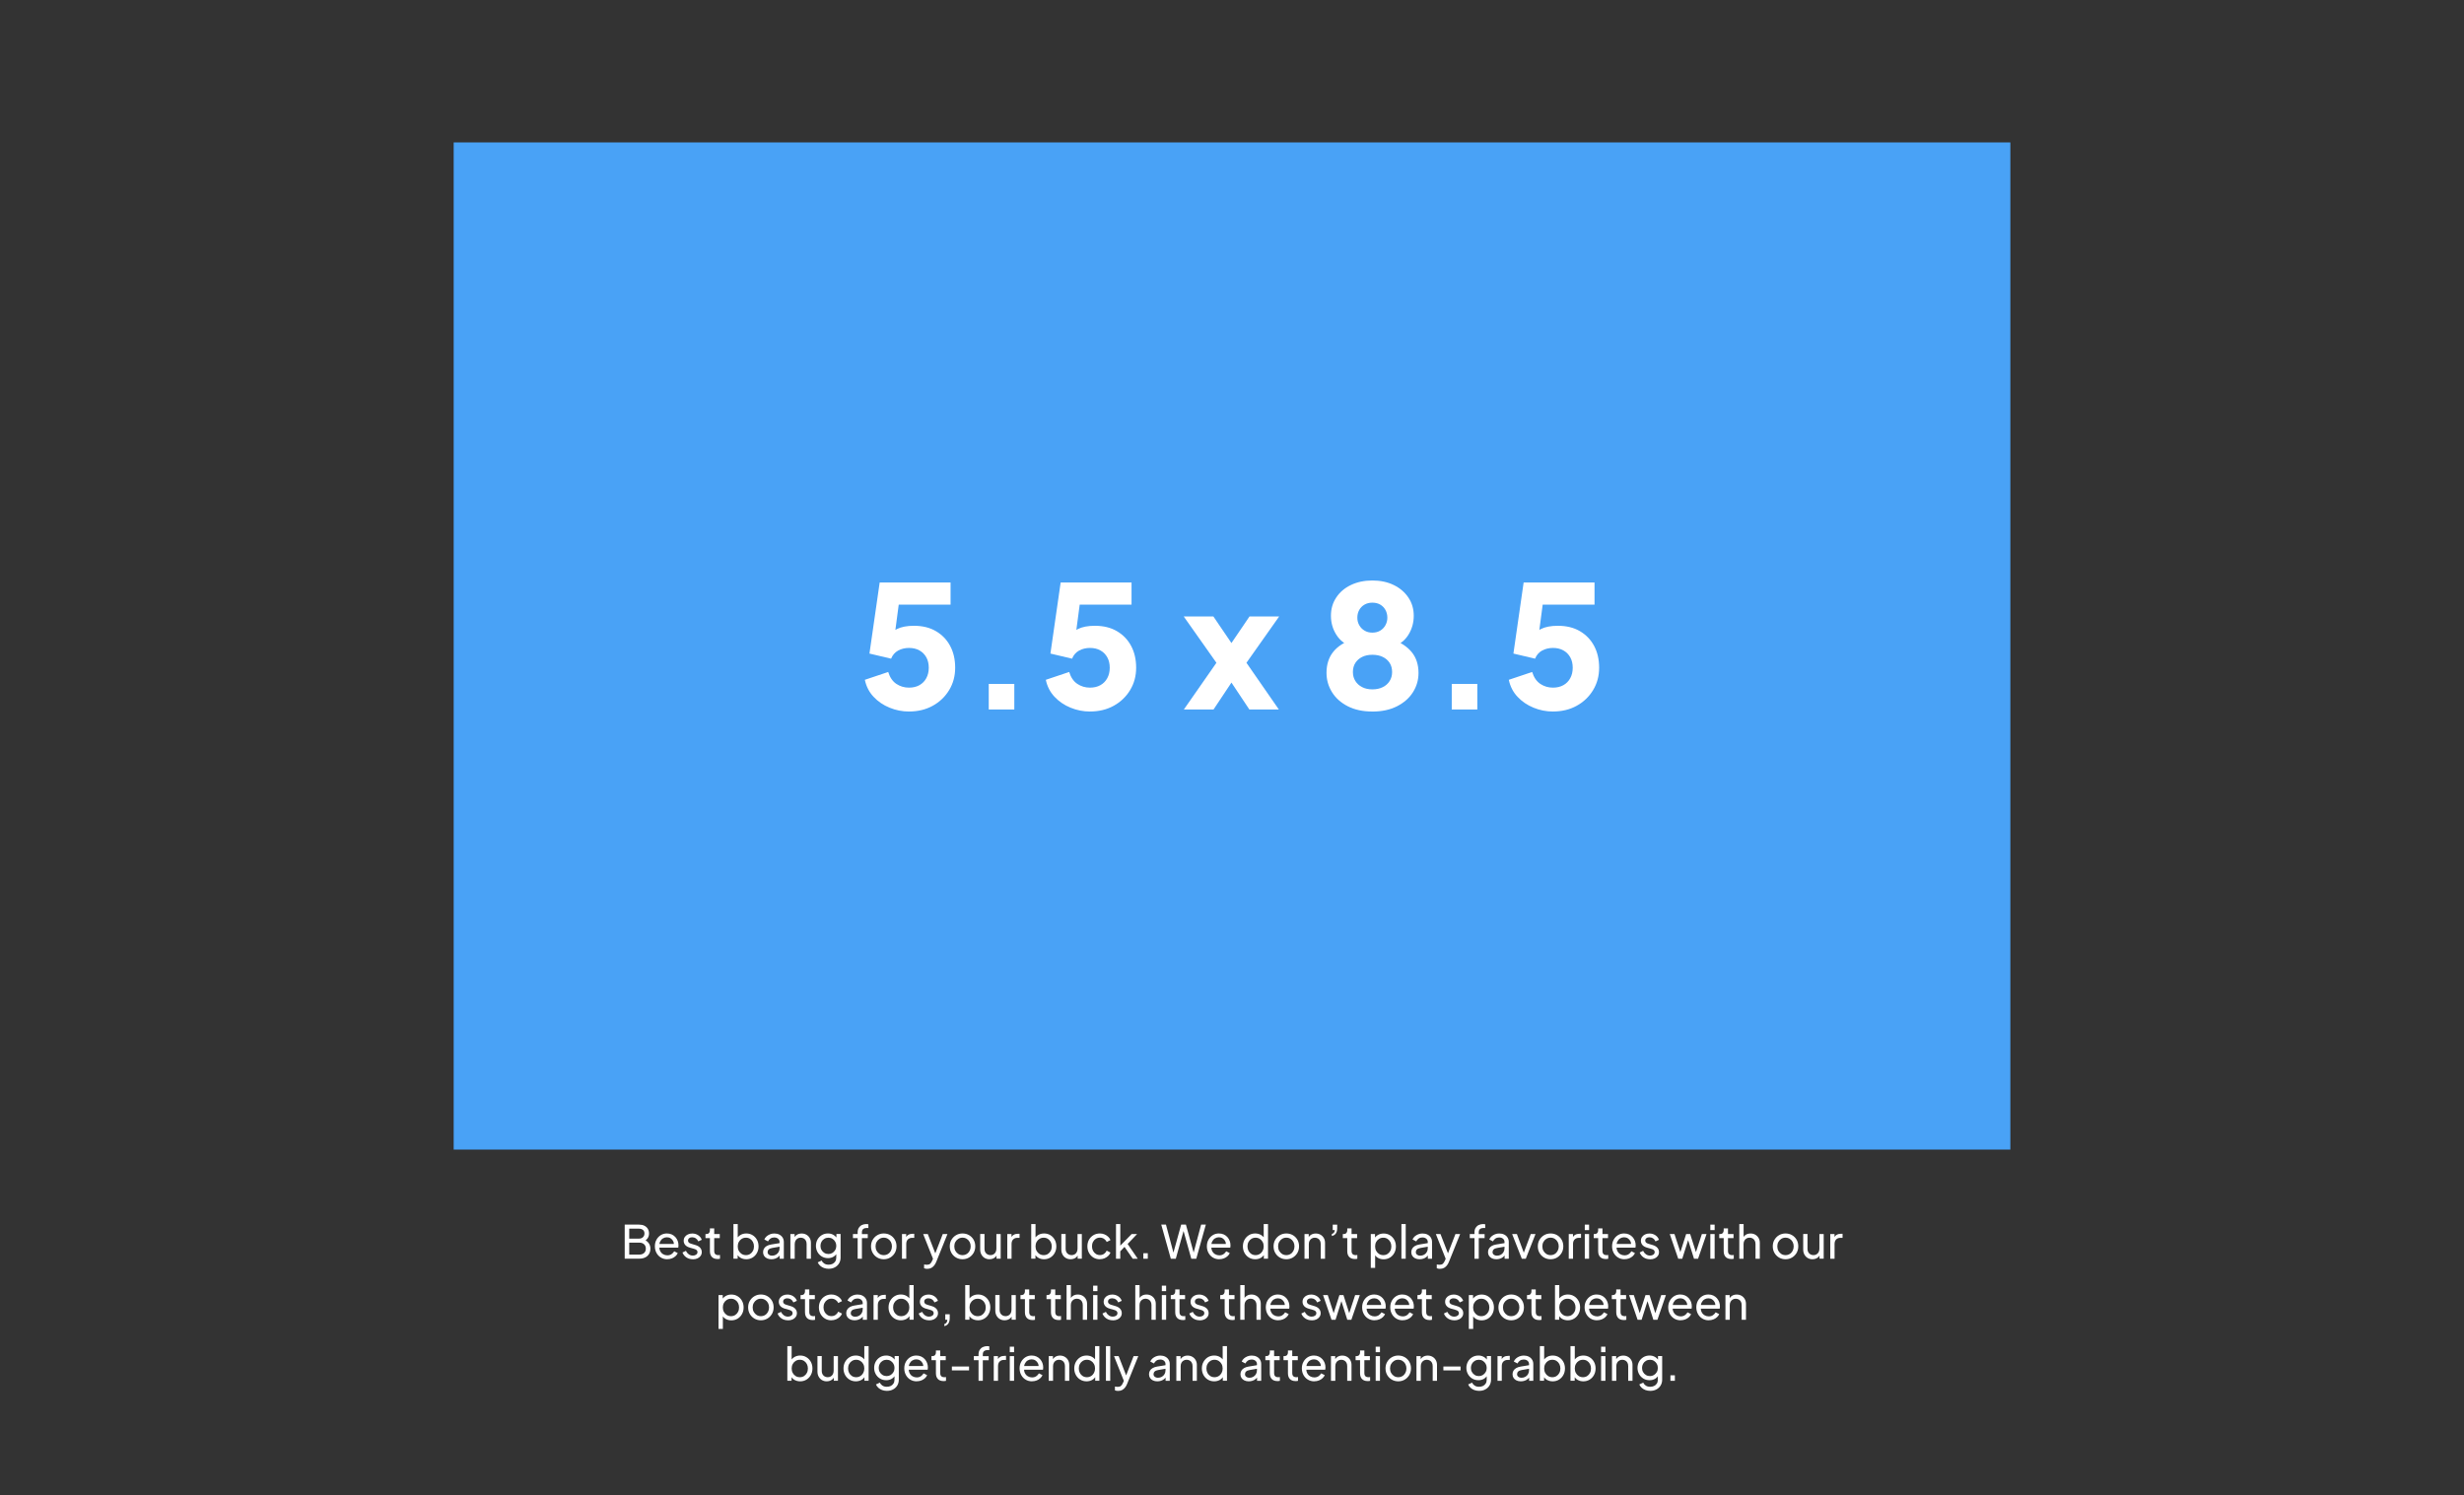 <?xml version="1.0" encoding="UTF-8"?>
<svg xmlns="http://www.w3.org/2000/svg" id="Layer_1" data-name="Layer 1" viewBox="0 0 968.71 588">
  <rect x="0" y="0" width="968.71" height="588" fill="#333333" stroke="none"/>
  <defs>
    <style>
      .cls-1 {
        fill: #49a2f6;
      }

      .cls-1, .cls-2 {
        stroke-width: 0px;
      }

      .cls-2 {
        fill: #fff;
      }
    </style>
  </defs>
  <rect class="cls-1" x="178.36" y="56" width="612" height="396"></rect>
  <g>
    <path class="cls-2" d="M357.37,279.76c-2.64,0-5.18-.5-7.64-1.51-2.46-1-4.56-2.43-6.3-4.29-1.74-1.85-2.88-4.08-3.42-6.67l9.18-3.08c.67,2.14,1.74,3.71,3.22,4.69,1.47.98,3.13,1.47,4.96,1.47,1.56,0,2.92-.32,4.09-.97,1.16-.65,2.07-1.56,2.71-2.75.65-1.18.97-2.56.97-4.12s-.32-2.92-.97-4.09c-.65-1.16-1.55-2.07-2.71-2.71-1.16-.65-2.52-.97-4.09-.97s-3.04.35-4.29,1.04c-1.25.69-2.17,1.75-2.75,3.18l-8.51-2.01,4.02-27.94h27.87v8.71h-23.65l3.89-4.69-2.75,20.77-2.81-2.48c1.12-1.83,2.53-3.17,4.25-4.02,1.72-.85,3.94-1.27,6.67-1.27,3.35,0,6.23.7,8.64,2.11,2.41,1.41,4.28,3.34,5.59,5.8,1.32,2.46,1.98,5.32,1.98,8.58s-.79,6.2-2.38,8.81c-1.59,2.61-3.74,4.67-6.46,6.16-2.72,1.5-5.83,2.24-9.31,2.24Z"></path>
    <path class="cls-2" d="M388.72,278.96v-10.05h10.05v10.05h-10.05Z"></path>
    <path class="cls-2" d="M428.52,279.76c-2.64,0-5.18-.5-7.64-1.51-2.46-1-4.56-2.43-6.3-4.29-1.74-1.85-2.88-4.08-3.42-6.67l9.18-3.08c.67,2.14,1.74,3.71,3.22,4.69,1.47.98,3.13,1.47,4.96,1.47,1.56,0,2.92-.32,4.09-.97,1.16-.65,2.07-1.56,2.71-2.75.65-1.18.97-2.56.97-4.12s-.32-2.92-.97-4.09c-.65-1.16-1.55-2.07-2.71-2.71-1.16-.65-2.52-.97-4.09-.97s-3.04.35-4.29,1.04c-1.25.69-2.17,1.75-2.75,3.18l-8.51-2.01,4.02-27.94h27.87v8.71h-23.65l3.89-4.69-2.75,20.77-2.81-2.48c1.12-1.83,2.53-3.17,4.25-4.02,1.72-.85,3.94-1.27,6.67-1.27,3.35,0,6.23.7,8.64,2.11,2.41,1.41,4.28,3.34,5.59,5.8,1.32,2.46,1.98,5.32,1.98,8.58s-.79,6.2-2.38,8.81c-1.59,2.61-3.74,4.67-6.46,6.16-2.72,1.5-5.83,2.24-9.31,2.24Z"></path>
    <path class="cls-2" d="M465.43,278.96l12.8-18.36-12.86-18.22h11.66l9.65,14.2h-5.09l9.65-14.2h11.66l-12.86,18.22,12.73,18.36h-11.59l-9.45-14.2h4.82l-9.45,14.2h-11.66Z"></path>
    <path class="cls-2" d="M539.53,279.76c-3.75,0-6.98-.69-9.68-2.08-2.7-1.38-4.77-3.24-6.2-5.56-1.43-2.32-2.14-4.85-2.14-7.57,0-3.26.86-5.98,2.58-8.17,1.72-2.19,4.25-3.84,7.6-4.96l-.67,2.55c-2.37-.71-4.25-2.19-5.66-4.42s-2.11-4.71-2.11-7.44.69-5.07,2.08-7.17c1.38-2.1,3.3-3.74,5.76-4.92,2.46-1.18,5.27-1.78,8.44-1.78s5.97.59,8.41,1.78c2.43,1.18,4.35,2.83,5.76,4.92,1.41,2.1,2.11,4.49,2.11,7.17s-.69,5.2-2.08,7.44c-1.38,2.23-3.28,3.73-5.7,4.49l-.6-2.68c3.35,1.25,5.9,2.96,7.64,5.12,1.74,2.17,2.61,4.88,2.61,8.14,0,2.72-.73,5.24-2.18,7.54-1.45,2.3-3.54,4.14-6.26,5.53s-5.96,2.08-9.71,2.08ZM539.53,271.05c1.56,0,2.92-.29,4.09-.87s2.07-1.38,2.71-2.41c.65-1.03.97-2.21.97-3.55s-.32-2.58-.97-3.58-1.55-1.79-2.71-2.35c-1.16-.56-2.52-.84-4.09-.84s-2.85.28-3.99.84c-1.14.56-2.03,1.34-2.68,2.35-.65,1-.97,2.2-.97,3.58s.32,2.52.97,3.55c.65,1.03,1.54,1.83,2.68,2.41,1.14.58,2.47.87,3.99.87ZM539.53,248.74c1.21,0,2.24-.27,3.12-.8s1.55-1.25,2.04-2.14c.49-.89.74-1.88.74-2.95s-.25-2.12-.74-3.01c-.49-.89-1.17-1.6-2.04-2.11-.87-.51-1.91-.77-3.12-.77s-2.19.26-3.08.77c-.89.51-1.59,1.22-2.08,2.11-.49.89-.74,1.9-.74,3.01s.24,2.06.74,2.95c.49.89,1.18,1.61,2.08,2.14.89.54,1.92.8,3.08.8Z"></path>
    <path class="cls-2" d="M570.75,278.96v-10.05h10.05v10.05h-10.05Z"></path>
    <path class="cls-2" d="M610.54,279.76c-2.64,0-5.18-.5-7.64-1.51-2.46-1-4.56-2.43-6.3-4.29-1.74-1.85-2.88-4.08-3.42-6.67l9.18-3.08c.67,2.14,1.74,3.71,3.22,4.69,1.47.98,3.13,1.47,4.96,1.47,1.56,0,2.92-.32,4.09-.97,1.16-.65,2.07-1.56,2.71-2.75.65-1.18.97-2.56.97-4.12s-.32-2.92-.97-4.09c-.65-1.16-1.55-2.07-2.71-2.71-1.16-.65-2.52-.97-4.09-.97s-3.04.35-4.29,1.04c-1.25.69-2.17,1.75-2.75,3.18l-8.51-2.01,4.02-27.94h27.87v8.71h-23.65l3.89-4.69-2.75,20.77-2.81-2.48c1.12-1.83,2.53-3.17,4.25-4.02,1.72-.85,3.94-1.27,6.67-1.27,3.35,0,6.23.7,8.64,2.11,2.41,1.41,4.28,3.34,5.59,5.8,1.32,2.46,1.98,5.32,1.98,8.58s-.79,6.2-2.38,8.81c-1.59,2.61-3.74,4.67-6.46,6.16-2.72,1.5-5.83,2.24-9.31,2.24Z"></path>
  </g>
  <g>
    <path class="cls-2" d="M245.6,494.91v-13.41h5.65c.79,0,1.48.14,2.07.43.59.29,1.04.7,1.36,1.22.32.53.48,1.15.48,1.85s-.17,1.28-.51,1.81c-.34.53-.84.94-1.5,1.23l-.02-.67c.58.22,1.05.5,1.43.86.38.35.66.76.85,1.22.19.46.29.95.29,1.47,0,1.24-.4,2.21-1.19,2.92s-1.87,1.06-3.24,1.06h-5.67ZM247.38,487.01h3.83c.65,0,1.17-.19,1.57-.57.4-.38.59-.86.59-1.45s-.2-1.08-.59-1.4-.92-.49-1.57-.49h-3.83v3.91ZM247.38,493.29h3.96c.78,0,1.4-.21,1.87-.63.47-.42.7-.99.7-1.71s-.23-1.29-.7-1.72c-.47-.43-1.09-.64-1.87-.64h-3.96v4.7Z"></path>
    <path class="cls-2" d="M262.34,495.12c-.94,0-1.77-.22-2.51-.67-.74-.44-1.32-1.05-1.74-1.83-.42-.77-.63-1.64-.63-2.6s.21-1.84.63-2.59c.42-.76.98-1.35,1.69-1.79.71-.44,1.51-.66,2.41-.66.72,0,1.36.13,1.92.39.56.26,1.03.61,1.42,1.04.39.44.69.94.9,1.49s.31,1.14.31,1.74c0,.14,0,.29-.03.45-.02.16-.04.31-.06.47h-7.96v-1.46h6.98l-.81.65c.12-.62.07-1.18-.16-1.67-.23-.49-.56-.88-1.01-1.17s-.95-.43-1.51-.43-1.08.15-1.55.44c-.47.29-.83.71-1.09,1.23-.26.53-.36,1.16-.31,1.89-.05.71.06,1.33.33,1.86s.65.95,1.15,1.24,1.04.44,1.63.44c.65,0,1.19-.15,1.64-.45.44-.3.8-.68,1.08-1.15l1.4.72c-.19.44-.49.85-.89,1.21-.4.37-.88.66-1.43.87-.55.22-1.16.32-1.82.32Z"></path>
    <path class="cls-2" d="M272.4,495.12c-.97,0-1.82-.24-2.54-.72-.72-.48-1.24-1.13-1.55-1.94l1.35-.65c.28.58.65,1.03,1.13,1.37s1.01.5,1.6.5c.52,0,.95-.13,1.3-.38s.52-.58.52-.99c0-.29-.08-.52-.24-.69s-.35-.31-.58-.41c-.22-.1-.44-.18-.64-.22l-1.46-.41c-.86-.24-1.5-.6-1.9-1.07-.4-.47-.6-1.02-.6-1.65,0-.58.15-1.08.44-1.5.29-.43.7-.76,1.21-1,.51-.24,1.08-.36,1.72-.36.85,0,1.62.22,2.29.65.68.43,1.16,1.04,1.45,1.82l-1.37.63c-.21-.5-.54-.9-.97-1.19-.43-.29-.92-.43-1.46-.43-.49,0-.88.12-1.17.36s-.43.55-.43.94c0,.26.07.48.21.66.14.17.32.31.52.4.2.09.4.17.59.22l1.58.47c.79.23,1.41.58,1.84,1.06.44.48.66,1.06.66,1.73,0,.54-.15,1.03-.45,1.46-.3.43-.71.77-1.24,1.01-.53.24-1.14.36-1.84.36Z"></path>
    <path class="cls-2" d="M282.07,495.02c-.95,0-1.68-.27-2.2-.81s-.77-1.3-.77-2.29v-5.11h-1.75v-1.6h.36c.43,0,.77-.13,1.02-.4.25-.26.37-.61.37-1.04v-.79h1.69v2.23h2.18v1.6h-2.18v5.06c0,.32.05.61.15.85.1.24.27.43.51.57s.56.21.95.21c.08,0,.19,0,.31-.02.13-.01.24-.02.35-.04v1.48c-.16.04-.33.06-.52.08-.19.02-.35.03-.49.03Z"></path>
    <path class="cls-2" d="M293.39,495.12c-.78,0-1.49-.17-2.13-.51-.64-.34-1.14-.84-1.48-1.49l.23-.29v2.07h-1.66v-13.63h1.69v6.01l-.25-.41c.36-.58.85-1.04,1.48-1.38.62-.34,1.34-.51,2.14-.51.91,0,1.73.22,2.46.67.73.44,1.3,1.05,1.72,1.81.42.76.63,1.63.63,2.6s-.21,1.81-.63,2.57c-.42.77-.99,1.37-1.72,1.82-.73.44-1.55.67-2.47.67ZM293.26,493.5c.61,0,1.15-.15,1.63-.45.47-.3.85-.71,1.12-1.23.28-.52.41-1.11.41-1.75s-.14-1.25-.41-1.76c-.28-.52-.65-.92-1.12-1.22-.47-.3-1.02-.45-1.63-.45s-1.16.15-1.65.45-.87.71-1.15,1.22c-.28.52-.42,1.1-.42,1.76s.14,1.23.42,1.75c.28.52.67.93,1.15,1.23.49.3,1.04.45,1.65.45Z"></path>
    <path class="cls-2" d="M303.25,495.12c-.64,0-1.2-.12-1.69-.35-.49-.23-.88-.56-1.15-.97s-.41-.89-.41-1.43.11-.98.34-1.39c.23-.41.58-.77,1.05-1.05.47-.29,1.07-.49,1.79-.61l3.58-.59v1.4l-3.2.56c-.62.11-1.08.3-1.36.59-.28.28-.42.63-.42,1.05,0,.4.16.73.48.99.32.26.72.4,1.2.4.61,0,1.14-.13,1.59-.39.45-.26.8-.61,1.05-1.05.25-.44.38-.93.38-1.46v-2.48c0-.53-.19-.96-.58-1.29-.38-.33-.89-.5-1.53-.5-.55,0-1.04.14-1.47.43s-.74.66-.95,1.12l-1.46-.76c.18-.44.47-.84.86-1.2.4-.35.86-.63,1.39-.84s1.08-.31,1.66-.31c.74,0,1.4.14,1.96.42s1,.67,1.32,1.18c.32.5.48,1.08.48,1.73v6.59h-1.64v-1.84l.31.13c-.2.37-.48.71-.84,1-.35.29-.76.52-1.22.68s-.97.24-1.52.24Z"></path>
    <path class="cls-2" d="M310.74,494.91v-9.7h1.66v1.89l-.27-.16c.24-.61.63-1.09,1.16-1.43.53-.34,1.16-.51,1.88-.51s1.32.16,1.86.47c.55.31.98.74,1.3,1.3.32.55.48,1.18.48,1.87v6.28h-1.69v-5.74c0-.54-.1-1-.29-1.37-.19-.37-.47-.66-.82-.86-.35-.2-.76-.31-1.21-.31s-.86.1-1.21.31c-.35.2-.63.5-.84.87-.2.38-.31.83-.31,1.36v5.74h-1.69Z"></path>
    <path class="cls-2" d="M325.82,498.87c-.68,0-1.32-.11-1.9-.32-.58-.22-1.08-.51-1.49-.89s-.73-.82-.95-1.32l1.57-.72c.17.46.49.84.96,1.16.47.32,1.06.48,1.77.48.55,0,1.05-.11,1.5-.31.45-.21.81-.52,1.08-.94.27-.41.41-.92.41-1.5v-2.18l.29.32c-.34.66-.82,1.16-1.44,1.51s-1.32.52-2.09.52c-.9,0-1.71-.21-2.43-.64s-1.29-1.01-1.7-1.75-.62-1.56-.62-2.46.21-1.73.62-2.47c.41-.73.98-1.31,1.69-1.74.71-.43,1.53-.64,2.44-.64.76,0,1.44.17,2.05.51.61.34,1.1.81,1.48,1.41l-.23.45v-2.16h1.64v9.29c0,.84-.2,1.59-.59,2.25-.4.66-.94,1.18-1.65,1.56-.7.38-1.5.57-2.4.57ZM325.7,493.06c.58,0,1.09-.14,1.56-.43s.83-.67,1.11-1.16c.28-.49.41-1.03.41-1.63s-.14-1.12-.41-1.61c-.28-.49-.65-.87-1.11-1.16s-.98-.43-1.56-.43-1.12.14-1.6.43c-.48.29-.86.67-1.12,1.15-.27.48-.41,1.02-.41,1.62s.13,1.14.41,1.63c.27.49.64.87,1.12,1.16.47.29,1.01.43,1.61.43Z"></path>
    <path class="cls-2" d="M337.18,494.91v-8.1h-1.85v-1.6h1.85v-.67c0-.71.15-1.3.45-1.78.3-.48.71-.85,1.22-1.1.52-.25,1.09-.38,1.71-.38.13,0,.28,0,.44.03.16.02.3.04.4.06v1.49c-.1-.02-.21-.04-.34-.04s-.23,0-.31,0c-.55,0-1.01.13-1.36.4-.35.26-.53.71-.53,1.33v.67h2.3v1.6h-2.3v8.1h-1.69Z"></path>
    <path class="cls-2" d="M347.44,495.12c-.92,0-1.76-.22-2.52-.66-.76-.44-1.36-1.04-1.81-1.81-.45-.77-.67-1.64-.67-2.61s.22-1.84.67-2.59,1.04-1.36,1.8-1.8c.76-.44,1.6-.67,2.54-.67s1.8.22,2.56.66c.76.44,1.35,1.04,1.79,1.79.44.76.66,1.63.66,2.61s-.23,1.86-.68,2.62c-.46.76-1.06,1.36-1.81,1.8-.75.44-1.59.66-2.51.66ZM347.44,493.5c.61,0,1.16-.15,1.65-.45.49-.3.87-.71,1.15-1.24.28-.53.42-1.12.42-1.76s-.14-1.23-.42-1.75c-.28-.52-.67-.92-1.15-1.22-.49-.3-1.04-.45-1.65-.45s-1.14.15-1.63.45c-.49.3-.87.71-1.16,1.22-.29.52-.43,1.1-.43,1.75s.14,1.24.43,1.76.68.94,1.16,1.24c.49.3,1.03.45,1.63.45Z"></path>
    <path class="cls-2" d="M354.61,494.91v-9.7h1.66v1.78l-.18-.25c.23-.55.58-.96,1.04-1.23.47-.27,1.04-.41,1.71-.41h.59v1.6h-.85c-.68,0-1.24.21-1.66.63s-.63,1.02-.63,1.8v5.78h-1.69Z"></path>
    <path class="cls-2" d="M364.56,498.89c-.22,0-.43-.02-.65-.05s-.42-.1-.61-.18v-1.49c.13.01.3.04.5.07.2.04.39.05.58.05.56,0,.99-.13,1.29-.38s.57-.68.84-1.28l.61-1.46-.04,1.46-4.14-10.42h1.82l3.22,8.28h-.54l3.2-8.28h1.85l-4.37,10.85c-.2.52-.46.99-.78,1.42-.32.43-.71.77-1.16,1.03-.46.25-1,.38-1.62.38Z"></path>
    <path class="cls-2" d="M378.4,495.12c-.92,0-1.76-.22-2.52-.66-.76-.44-1.36-1.04-1.81-1.81-.45-.77-.67-1.64-.67-2.61s.22-1.84.67-2.59,1.04-1.36,1.8-1.8c.76-.44,1.6-.67,2.54-.67s1.8.22,2.56.66c.76.44,1.35,1.04,1.79,1.79.44.76.66,1.63.66,2.61s-.23,1.86-.68,2.62c-.46.76-1.06,1.36-1.81,1.8-.75.44-1.59.66-2.51.66ZM378.4,493.5c.61,0,1.16-.15,1.65-.45.49-.3.87-.71,1.15-1.24.28-.53.42-1.12.42-1.76s-.14-1.23-.42-1.75c-.28-.52-.67-.92-1.15-1.22-.49-.3-1.04-.45-1.65-.45s-1.14.15-1.63.45c-.49.3-.87.71-1.16,1.22-.29.52-.43,1.1-.43,1.75s.14,1.24.43,1.76.68.94,1.16,1.24c.49.3,1.03.45,1.63.45Z"></path>
    <path class="cls-2" d="M389.02,495.12c-.71,0-1.34-.16-1.89-.49-.55-.32-.98-.78-1.3-1.36s-.47-1.25-.47-2.01v-6.07h1.69v5.89c0,.48.1.9.3,1.26.2.36.47.64.83.85.35.2.76.31,1.21.31s.86-.1,1.21-.31c.35-.2.63-.5.83-.88.2-.38.3-.84.3-1.37v-5.74h1.69v9.7h-1.64v-1.89l.25.16c-.23.61-.61,1.09-1.15,1.43s-1.16.51-1.87.51Z"></path>
    <path class="cls-2" d="M396.01,494.91v-9.7h1.66v1.78l-.18-.25c.23-.55.58-.96,1.04-1.23.47-.27,1.04-.41,1.71-.41h.59v1.6h-.85c-.68,0-1.24.21-1.66.63s-.63,1.02-.63,1.8v5.78h-1.69Z"></path>
    <path class="cls-2" d="M410.46,495.12c-.78,0-1.49-.17-2.13-.51-.64-.34-1.14-.84-1.48-1.49l.23-.29v2.07h-1.66v-13.63h1.69v6.01l-.25-.41c.36-.58.85-1.04,1.48-1.38.62-.34,1.34-.51,2.14-.51.91,0,1.73.22,2.46.67.73.44,1.3,1.05,1.72,1.81.42.76.63,1.63.63,2.6s-.21,1.81-.63,2.57c-.42.77-.99,1.37-1.72,1.82-.73.44-1.55.67-2.47.67ZM410.33,493.5c.61,0,1.15-.15,1.63-.45.47-.3.85-.71,1.12-1.23.28-.52.41-1.11.41-1.75s-.14-1.25-.41-1.76c-.28-.52-.65-.92-1.12-1.22-.47-.3-1.02-.45-1.63-.45s-1.16.15-1.65.45-.87.71-1.15,1.22c-.28.52-.42,1.1-.42,1.76s.14,1.23.42,1.75c.28.52.67.93,1.15,1.23.49.3,1.04.45,1.65.45Z"></path>
    <path class="cls-2" d="M420.92,495.12c-.71,0-1.34-.16-1.89-.49-.55-.32-.98-.78-1.3-1.36s-.47-1.25-.47-2.01v-6.07h1.69v5.89c0,.48.1.9.3,1.26.2.36.47.64.83.85.35.2.76.31,1.21.31s.86-.1,1.21-.31c.35-.2.63-.5.83-.88.2-.38.3-.84.3-1.37v-5.74h1.69v9.7h-1.64v-1.89l.25.16c-.23.61-.61,1.09-1.15,1.43s-1.16.51-1.87.51Z"></path>
    <path class="cls-2" d="M432.42,495.12c-.96,0-1.81-.22-2.54-.67-.73-.44-1.31-1.05-1.74-1.82-.43-.77-.64-1.63-.64-2.59s.21-1.84.63-2.59,1-1.36,1.74-1.8c.74-.44,1.59-.67,2.55-.67.64,0,1.23.11,1.78.34s1.04.54,1.46.93c.42.39.73.84.92,1.34l-1.49.74c-.23-.52-.58-.93-1.04-1.24-.47-.31-1.01-.47-1.62-.47s-1.12.15-1.59.44c-.47.29-.85.7-1.12,1.22-.28.52-.41,1.11-.41,1.77s.14,1.23.41,1.75c.28.52.65.93,1.12,1.23.47.3,1,.45,1.59.45s1.15-.16,1.61-.48.81-.74,1.05-1.27l1.49.76c-.19.5-.5.95-.92,1.34s-.91.7-1.46.93-1.15.34-1.78.34Z"></path>
    <path class="cls-2" d="M438.75,494.91v-13.63h1.69v9.34l-.68-.16,5.15-5.26h2.14l-3.73,3.91,3.98,5.8h-1.98l-3.64-5.26,1.04-.05-2.83,2.97.54-1.24v3.58h-1.69Z"></path>
    <path class="cls-2" d="M449.5,494.91v-2.16h1.75v2.16h-1.75Z"></path>
    <path class="cls-2" d="M460.3,494.91l-3.76-13.41h1.85l3.15,11.81h-.43l3.26-11.81h1.87l3.26,11.81h-.45l3.17-11.81h1.85l-3.76,13.41h-1.96l-3.28-11.74h.47l-3.28,11.74h-1.96Z"></path>
    <path class="cls-2" d="M479.36,495.12c-.94,0-1.77-.22-2.51-.67-.74-.44-1.32-1.05-1.74-1.83-.42-.77-.63-1.64-.63-2.6s.21-1.84.63-2.59c.42-.76.98-1.35,1.69-1.79.71-.44,1.51-.66,2.41-.66.72,0,1.36.13,1.92.39.56.26,1.03.61,1.42,1.04.39.44.69.94.9,1.49.21.56.31,1.14.31,1.74,0,.14,0,.29-.03.45-.02.16-.04.31-.06.47h-7.96v-1.46h6.98l-.81.65c.12-.62.07-1.18-.16-1.67-.23-.49-.56-.88-1.01-1.17s-.95-.43-1.51-.43-1.08.15-1.55.44c-.47.29-.83.71-1.09,1.23-.26.53-.36,1.16-.31,1.89-.05.71.06,1.33.33,1.86.27.53.65.95,1.15,1.24.5.29,1.04.44,1.63.44.65,0,1.19-.15,1.64-.45.44-.3.8-.68,1.08-1.15l1.4.72c-.19.44-.49.85-.89,1.21-.4.37-.88.66-1.43.87-.55.22-1.16.32-1.82.32Z"></path>
    <path class="cls-2" d="M493.47,495.12c-.91,0-1.73-.22-2.47-.67-.73-.44-1.31-1.05-1.73-1.82-.42-.77-.63-1.63-.63-2.57s.21-1.84.64-2.6c.43-.76,1-1.37,1.72-1.81.72-.44,1.54-.67,2.47-.67.8,0,1.52.17,2.14.51s1.12.8,1.48,1.38l-.27.41v-6.01h1.69v13.63h-1.64v-2.07l.22.29c-.34.65-.83,1.14-1.47,1.49-.64.34-1.36.51-2.15.51ZM493.62,493.5c.6,0,1.14-.15,1.63-.45.49-.3.87-.71,1.15-1.23.28-.52.42-1.11.42-1.75s-.14-1.25-.42-1.76c-.28-.52-.67-.92-1.15-1.22-.49-.3-1.03-.45-1.63-.45s-1.14.15-1.63.45c-.49.3-.87.71-1.14,1.22-.28.52-.41,1.1-.41,1.76s.14,1.23.41,1.75c.28.52.65.93,1.13,1.23.48.3,1.03.45,1.64.45Z"></path>
    <path class="cls-2" d="M505.7,495.12c-.92,0-1.76-.22-2.52-.66-.76-.44-1.36-1.04-1.81-1.81-.45-.77-.67-1.64-.67-2.61s.22-1.84.67-2.59,1.04-1.36,1.8-1.8c.76-.44,1.6-.67,2.54-.67s1.8.22,2.56.66c.76.44,1.35,1.04,1.79,1.79.44.76.66,1.63.66,2.61s-.23,1.86-.68,2.62c-.46.76-1.06,1.36-1.81,1.8-.75.44-1.59.66-2.51.66ZM505.7,493.5c.61,0,1.16-.15,1.65-.45.49-.3.87-.71,1.15-1.24.28-.53.42-1.12.42-1.76s-.14-1.23-.42-1.75c-.28-.52-.67-.92-1.15-1.22-.49-.3-1.04-.45-1.65-.45s-1.14.15-1.63.45c-.49.3-.87.71-1.16,1.22-.29.52-.43,1.1-.43,1.75s.14,1.24.43,1.76.68.94,1.16,1.24c.49.3,1.03.45,1.63.45Z"></path>
    <path class="cls-2" d="M512.86,494.91v-9.7h1.66v1.89l-.27-.16c.24-.61.63-1.09,1.16-1.43.53-.34,1.16-.51,1.88-.51s1.32.16,1.86.47c.55.31.98.74,1.3,1.3.32.55.48,1.18.48,1.87v6.28h-1.69v-5.74c0-.54-.1-1-.29-1.37-.19-.37-.47-.66-.82-.86-.35-.2-.76-.31-1.21-.31s-.86.1-1.21.31c-.35.2-.63.5-.84.87-.2.38-.31.83-.31,1.36v5.74h-1.69Z"></path>
    <path class="cls-2" d="M523.6,485.98v-.81c.37-.1.65-.27.84-.53.19-.26.3-.58.33-.98h-.81v-2.16h1.75v1.53c0,.78-.18,1.43-.53,1.94-.35.52-.88.85-1.58,1.01Z"></path>
    <path class="cls-2" d="M532.64,495.02c-.95,0-1.68-.27-2.2-.81s-.77-1.3-.77-2.29v-5.11h-1.75v-1.6h.36c.43,0,.77-.13,1.02-.4.25-.26.37-.61.37-1.04v-.79h1.69v2.23h2.18v1.6h-2.18v5.06c0,.32.05.61.15.85.1.24.27.43.51.57s.56.21.95.21c.08,0,.19,0,.31-.02.13-.01.24-.02.35-.04v1.48c-.16.04-.33.06-.52.08-.19.02-.35.03-.49.03Z"></path>
    <path class="cls-2" d="M538.92,498.51v-13.3h1.66v2.09l-.22-.41c.36-.58.85-1.04,1.48-1.38.62-.34,1.34-.51,2.14-.51.91,0,1.73.22,2.46.67.73.44,1.3,1.05,1.72,1.81.42.76.63,1.63.63,2.6s-.21,1.81-.63,2.57c-.42.77-.99,1.37-1.72,1.82-.73.44-1.55.67-2.47.67-.78,0-1.49-.17-2.13-.51-.64-.34-1.14-.84-1.48-1.49l.27-.29v5.67h-1.69ZM543.84,493.5c.61,0,1.15-.15,1.63-.45.47-.3.85-.71,1.12-1.23.28-.52.41-1.11.41-1.75s-.14-1.25-.41-1.76c-.28-.52-.65-.92-1.12-1.22-.47-.3-1.02-.45-1.63-.45s-1.16.15-1.65.45-.87.71-1.15,1.22c-.28.52-.42,1.1-.42,1.76s.14,1.23.42,1.75c.28.52.67.93,1.15,1.23.49.3,1.04.45,1.65.45Z"></path>
    <path class="cls-2" d="M550.96,494.91v-13.63h1.69v13.63h-1.69Z"></path>
    <path class="cls-2" d="M558.09,495.12c-.64,0-1.2-.12-1.69-.35-.49-.23-.88-.56-1.15-.97s-.41-.89-.41-1.43.11-.98.34-1.39c.23-.41.58-.77,1.05-1.05.47-.29,1.07-.49,1.79-.61l3.58-.59v1.4l-3.2.56c-.62.11-1.08.3-1.36.59-.28.28-.42.63-.42,1.05,0,.4.16.73.48.99.32.26.72.4,1.2.4.61,0,1.14-.13,1.59-.39.45-.26.8-.61,1.05-1.05.25-.44.38-.93.38-1.46v-2.48c0-.53-.19-.96-.58-1.29-.38-.33-.89-.5-1.53-.5-.55,0-1.04.14-1.47.43s-.74.66-.95,1.12l-1.46-.76c.18-.44.47-.84.86-1.2.4-.35.86-.63,1.39-.84s1.08-.31,1.66-.31c.74,0,1.4.14,1.96.42s1,.67,1.32,1.18c.32.5.48,1.08.48,1.73v6.59h-1.64v-1.84l.31.13c-.2.37-.48.71-.84,1-.35.29-.76.52-1.22.68s-.97.24-1.52.24Z"></path>
    <path class="cls-2" d="M566.12,498.89c-.22,0-.43-.02-.65-.05s-.42-.1-.61-.18v-1.49c.13.01.3.04.5.07.2.04.39.05.58.05.56,0,.99-.13,1.29-.38s.57-.68.84-1.28l.61-1.46-.04,1.46-4.14-10.42h1.82l3.22,8.28h-.54l3.2-8.28h1.85l-4.37,10.85c-.2.52-.46.99-.78,1.42-.32.43-.71.77-1.16,1.03-.46.25-1,.38-1.62.38Z"></path>
    <path class="cls-2" d="M579.69,494.91v-8.1h-1.85v-1.6h1.85v-.67c0-.71.15-1.3.45-1.78.3-.48.71-.85,1.22-1.1.52-.25,1.09-.38,1.71-.38.13,0,.28,0,.44.03.16.02.3.04.4.06v1.49c-.1-.02-.21-.04-.34-.04s-.23,0-.31,0c-.55,0-1.01.13-1.36.4-.35.26-.53.71-.53,1.33v.67h2.3v1.6h-2.3v8.1h-1.69Z"></path>
    <path class="cls-2" d="M588.26,495.12c-.64,0-1.2-.12-1.69-.35-.49-.23-.88-.56-1.15-.97s-.41-.89-.41-1.43.11-.98.34-1.39c.23-.41.58-.77,1.05-1.05.47-.29,1.07-.49,1.79-.61l3.58-.59v1.4l-3.2.56c-.62.11-1.08.3-1.36.59-.28.28-.42.63-.42,1.05,0,.4.16.73.48.99.32.26.72.4,1.2.4.61,0,1.14-.13,1.59-.39.45-.26.8-.61,1.05-1.05.25-.44.38-.93.38-1.46v-2.48c0-.53-.19-.96-.58-1.29-.38-.33-.89-.5-1.53-.5-.55,0-1.04.14-1.47.43s-.74.66-.95,1.12l-1.46-.76c.18-.44.47-.84.86-1.2.4-.35.86-.63,1.39-.84s1.08-.31,1.66-.31c.74,0,1.4.14,1.96.42s1,.67,1.32,1.18c.32.5.48,1.08.48,1.73v6.59h-1.64v-1.84l.31.13c-.2.37-.48.71-.84,1-.35.29-.76.52-1.22.68s-.97.24-1.52.24Z"></path>
    <path class="cls-2" d="M598.29,494.91l-3.8-9.7h1.87l3.04,8.21h-.65l3.06-8.21h1.87l-3.82,9.7h-1.58Z"></path>
    <path class="cls-2" d="M609.59,495.12c-.92,0-1.76-.22-2.52-.66-.76-.44-1.36-1.04-1.81-1.81-.45-.77-.67-1.64-.67-2.61s.22-1.84.67-2.59,1.04-1.36,1.8-1.8c.76-.44,1.6-.67,2.54-.67s1.8.22,2.56.66c.76.44,1.35,1.04,1.79,1.79.44.76.66,1.63.66,2.61s-.23,1.86-.68,2.62c-.46.76-1.06,1.36-1.81,1.8-.75.44-1.59.66-2.51.66ZM609.59,493.5c.61,0,1.16-.15,1.65-.45.49-.3.87-.71,1.15-1.24.28-.53.42-1.12.42-1.76s-.14-1.23-.42-1.75c-.28-.52-.67-.92-1.15-1.22-.49-.3-1.04-.45-1.65-.45s-1.14.15-1.63.45c-.49.3-.87.71-1.16,1.22-.29.52-.43,1.1-.43,1.75s.14,1.24.43,1.76.68.94,1.16,1.24c.49.3,1.03.45,1.63.45Z"></path>
    <path class="cls-2" d="M616.75,494.91v-9.7h1.66v1.78l-.18-.25c.23-.55.58-.96,1.04-1.23.47-.27,1.04-.41,1.71-.41h.59v1.6h-.85c-.68,0-1.24.21-1.66.63s-.63,1.02-.63,1.8v5.78h-1.69Z"></path>
    <path class="cls-2" d="M623.05,483.66v-2.16h1.69v2.16h-1.69ZM623.05,494.91v-9.7h1.69v9.7h-1.69Z"></path>
    <path class="cls-2" d="M631.28,495.02c-.95,0-1.68-.27-2.2-.81s-.77-1.3-.77-2.29v-5.11h-1.75v-1.6h.36c.43,0,.77-.13,1.02-.4.25-.26.37-.61.37-1.04v-.79h1.69v2.23h2.18v1.6h-2.18v5.06c0,.32.05.61.15.85.1.24.27.43.51.57s.56.21.95.21c.08,0,.19,0,.31-.02.13-.01.24-.02.35-.04v1.48c-.16.04-.33.06-.52.08-.19.02-.35.03-.49.03Z"></path>
    <path class="cls-2" d="M638.66,495.12c-.94,0-1.77-.22-2.51-.67-.74-.44-1.32-1.05-1.74-1.83-.42-.77-.63-1.64-.63-2.6s.21-1.84.63-2.59c.42-.76.98-1.35,1.69-1.79.71-.44,1.51-.66,2.41-.66.72,0,1.36.13,1.92.39.56.26,1.03.61,1.42,1.04.39.44.69.94.9,1.49.21.56.31,1.14.31,1.74,0,.14,0,.29-.03.45-.02.16-.04.31-.06.47h-7.96v-1.46h6.98l-.81.65c.12-.62.07-1.18-.16-1.67-.23-.49-.56-.88-1.01-1.17s-.95-.43-1.51-.43-1.08.15-1.55.44c-.47.29-.83.71-1.09,1.23-.26.53-.36,1.16-.31,1.89-.05.71.06,1.33.33,1.86.27.53.65.95,1.15,1.24.5.29,1.04.44,1.63.44.65,0,1.19-.15,1.64-.45.44-.3.8-.68,1.08-1.15l1.4.72c-.19.44-.49.85-.89,1.21-.4.37-.88.66-1.43.87-.55.22-1.16.32-1.82.32Z"></path>
    <path class="cls-2" d="M648.72,495.12c-.97,0-1.82-.24-2.54-.72-.72-.48-1.24-1.13-1.55-1.94l1.35-.65c.28.58.65,1.03,1.13,1.37.48.34,1.01.5,1.6.5.52,0,.95-.13,1.3-.38.35-.25.52-.58.52-.99,0-.29-.08-.52-.24-.69s-.35-.31-.58-.41c-.22-.1-.43-.18-.64-.22l-1.46-.41c-.86-.24-1.5-.6-1.9-1.07-.4-.47-.6-1.02-.6-1.65,0-.58.15-1.08.44-1.5.29-.43.7-.76,1.21-1,.51-.24,1.08-.36,1.72-.36.85,0,1.62.22,2.29.65.68.43,1.16,1.04,1.45,1.82l-1.37.63c-.22-.5-.54-.9-.97-1.19-.43-.29-.92-.43-1.46-.43-.49,0-.88.12-1.17.36-.29.24-.43.55-.43.94,0,.26.07.48.22.66.14.17.32.31.52.4.2.09.4.17.59.22l1.58.47c.79.23,1.41.58,1.84,1.06.44.48.66,1.06.66,1.73,0,.54-.15,1.03-.45,1.46-.3.43-.71.77-1.24,1.01-.53.24-1.14.36-1.84.36Z"></path>
    <path class="cls-2" d="M659.79,494.91l-3.33-9.7h1.85l2.65,8.12-.65-.02,2.59-8.1h1.58l2.59,8.1-.65.02,2.66-8.12h1.84l-3.33,9.7h-1.6l-2.56-8.1h.5l-2.56,8.1h-1.6Z"></path>
    <path class="cls-2" d="M672.41,483.66v-2.16h1.69v2.16h-1.69ZM672.41,494.91v-9.7h1.69v9.7h-1.69Z"></path>
    <path class="cls-2" d="M680.63,495.02c-.95,0-1.68-.27-2.2-.81s-.77-1.3-.77-2.29v-5.11h-1.75v-1.6h.36c.43,0,.77-.13,1.02-.4.25-.26.37-.61.37-1.04v-.79h1.69v2.23h2.18v1.6h-2.18v5.06c0,.32.05.61.15.85.1.24.27.43.51.57s.56.21.95.21c.08,0,.19,0,.31-.02.13-.01.24-.02.35-.04v1.48c-.16.04-.33.06-.52.08-.19.02-.35.03-.49.03Z"></path>
    <path class="cls-2" d="M683.8,494.91v-13.63h1.69v5.81l-.31-.16c.24-.61.63-1.09,1.16-1.43.53-.34,1.16-.51,1.88-.51s1.32.16,1.86.47c.55.31.98.74,1.3,1.3.32.55.48,1.18.48,1.87v6.28h-1.69v-5.74c0-.54-.1-1-.3-1.37-.2-.37-.47-.66-.82-.86-.35-.2-.75-.31-1.21-.31s-.85.1-1.21.31c-.36.2-.64.5-.85.87-.2.38-.31.83-.31,1.36v5.74h-1.69Z"></path>
    <path class="cls-2" d="M701.96,495.12c-.92,0-1.76-.22-2.52-.66-.76-.44-1.36-1.04-1.81-1.81-.45-.77-.67-1.64-.67-2.61s.22-1.84.67-2.59,1.04-1.36,1.8-1.8c.76-.44,1.6-.67,2.54-.67s1.8.22,2.56.66c.76.44,1.35,1.04,1.79,1.79.44.76.66,1.63.66,2.61s-.23,1.86-.68,2.62c-.46.76-1.06,1.36-1.81,1.8-.75.44-1.59.66-2.51.66ZM701.96,493.5c.61,0,1.16-.15,1.65-.45.49-.3.87-.71,1.15-1.24.28-.53.42-1.12.42-1.76s-.14-1.23-.42-1.75c-.28-.52-.67-.92-1.15-1.22-.49-.3-1.04-.45-1.65-.45s-1.14.15-1.63.45c-.49.3-.87.71-1.16,1.22-.29.52-.43,1.1-.43,1.75s.14,1.24.43,1.76.68.94,1.16,1.24c.49.3,1.03.45,1.63.45Z"></path>
    <path class="cls-2" d="M712.58,495.12c-.71,0-1.34-.16-1.89-.49-.55-.32-.98-.78-1.3-1.36s-.47-1.25-.47-2.01v-6.07h1.69v5.89c0,.48.1.9.3,1.26.2.36.47.64.83.85.35.2.76.31,1.21.31s.86-.1,1.21-.31c.35-.2.63-.5.83-.88.2-.38.3-.84.3-1.37v-5.74h1.69v9.7h-1.64v-1.89l.25.16c-.23.61-.61,1.09-1.15,1.43s-1.16.51-1.87.51Z"></path>
    <path class="cls-2" d="M719.57,494.91v-9.7h1.66v1.78l-.18-.25c.23-.55.58-.96,1.04-1.23.47-.27,1.04-.41,1.71-.41h.59v1.6h-.85c-.68,0-1.24.21-1.66.63s-.63,1.02-.63,1.8v5.78h-1.69Z"></path>
    <path class="cls-2" d="M282.48,522.51v-13.3h1.66v2.09l-.22-.41c.36-.58.85-1.04,1.48-1.38.62-.34,1.34-.51,2.14-.51.91,0,1.73.22,2.46.67.73.44,1.3,1.05,1.72,1.81.42.76.63,1.63.63,2.6s-.21,1.81-.63,2.57c-.42.77-.99,1.37-1.72,1.82-.73.44-1.55.67-2.47.67-.78,0-1.49-.17-2.13-.51-.64-.34-1.14-.84-1.48-1.49l.27-.29v5.67h-1.69ZM287.4,517.5c.61,0,1.15-.15,1.63-.45.47-.3.85-.71,1.12-1.23.28-.52.41-1.11.41-1.75s-.14-1.25-.41-1.76c-.28-.52-.65-.92-1.12-1.22-.47-.3-1.02-.45-1.63-.45s-1.16.15-1.65.45-.87.71-1.15,1.22c-.28.52-.42,1.1-.42,1.76s.14,1.23.42,1.75c.28.52.67.93,1.15,1.23.49.3,1.04.45,1.65.45Z"></path>
    <path class="cls-2" d="M299.13,519.12c-.92,0-1.76-.22-2.52-.66-.76-.44-1.36-1.04-1.81-1.81-.45-.77-.67-1.64-.67-2.61s.22-1.84.67-2.59,1.04-1.36,1.8-1.8,1.6-.67,2.54-.67,1.8.22,2.56.66c.76.44,1.35,1.04,1.79,1.79.44.76.66,1.63.66,2.61s-.23,1.86-.68,2.62c-.46.76-1.06,1.36-1.81,1.8-.75.44-1.59.66-2.51.66ZM299.13,517.5c.61,0,1.16-.15,1.65-.45.49-.3.87-.71,1.15-1.24.28-.53.42-1.12.42-1.76s-.14-1.23-.42-1.75c-.28-.52-.67-.92-1.15-1.22-.49-.3-1.04-.45-1.65-.45s-1.14.15-1.63.45c-.49.3-.87.71-1.16,1.22-.29.52-.43,1.1-.43,1.75s.14,1.24.43,1.76.68.94,1.16,1.24c.49.3,1.03.45,1.63.45Z"></path>
    <path class="cls-2" d="M309.79,519.12c-.97,0-1.82-.24-2.54-.72-.72-.48-1.24-1.13-1.55-1.94l1.35-.65c.28.58.65,1.03,1.13,1.37.48.34,1.01.5,1.6.5.52,0,.95-.13,1.3-.38.35-.25.52-.58.52-.99,0-.29-.08-.52-.24-.69s-.35-.31-.58-.41c-.22-.1-.43-.18-.64-.22l-1.46-.41c-.86-.24-1.5-.6-1.9-1.07-.4-.47-.6-1.02-.6-1.65,0-.58.15-1.08.44-1.5.29-.43.7-.76,1.21-1,.51-.24,1.08-.36,1.72-.36.85,0,1.62.22,2.29.65.68.43,1.16,1.04,1.45,1.82l-1.37.63c-.22-.5-.54-.9-.97-1.19-.43-.29-.92-.43-1.46-.43-.49,0-.88.12-1.17.36-.29.24-.43.55-.43.94,0,.26.07.48.22.66.14.17.32.31.52.4s.4.17.59.22l1.58.47c.79.23,1.41.58,1.84,1.06.44.48.66,1.06.66,1.73,0,.54-.15,1.03-.45,1.46-.3.43-.71.77-1.24,1.01-.53.24-1.14.36-1.84.36Z"></path>
    <path class="cls-2" d="M319.45,519.02c-.95,0-1.68-.27-2.2-.81s-.77-1.3-.77-2.29v-5.11h-1.75v-1.6h.36c.43,0,.77-.13,1.02-.4.25-.26.37-.61.37-1.04v-.79h1.69v2.23h2.18v1.6h-2.18v5.06c0,.32.05.61.15.85.1.24.27.43.51.57s.56.21.95.21c.08,0,.19,0,.31-.02.13-.01.24-.02.35-.04v1.48c-.16.04-.33.06-.52.08-.19.02-.35.03-.49.03Z"></path>
    <path class="cls-2" d="M326.87,519.12c-.96,0-1.81-.22-2.54-.67-.73-.44-1.31-1.05-1.74-1.82-.43-.77-.64-1.63-.64-2.59s.21-1.84.63-2.59,1-1.36,1.74-1.8,1.59-.67,2.55-.67c.64,0,1.23.11,1.78.34.55.23,1.04.54,1.46.93.42.39.73.84.92,1.34l-1.49.74c-.23-.52-.58-.93-1.04-1.24-.47-.31-1.01-.47-1.62-.47s-1.12.15-1.59.44c-.47.29-.85.7-1.12,1.22-.28.52-.41,1.11-.41,1.77s.14,1.23.41,1.75c.28.52.65.93,1.12,1.23.47.3,1,.45,1.59.45s1.15-.16,1.61-.48.81-.74,1.05-1.27l1.49.76c-.19.5-.5.95-.92,1.34s-.91.7-1.46.93-1.15.34-1.78.34Z"></path>
    <path class="cls-2" d="M335.94,519.12c-.64,0-1.2-.12-1.69-.35-.49-.23-.88-.56-1.15-.97s-.41-.89-.41-1.43.11-.98.34-1.39c.23-.41.58-.77,1.05-1.05.47-.29,1.07-.49,1.79-.61l3.58-.59v1.4l-3.2.56c-.62.11-1.08.3-1.36.59-.28.28-.42.63-.42,1.05,0,.4.16.73.48.99.32.26.72.4,1.2.4.61,0,1.14-.13,1.59-.39.45-.26.8-.61,1.05-1.05.25-.44.38-.93.38-1.46v-2.48c0-.53-.19-.96-.58-1.29-.38-.33-.89-.5-1.53-.5-.55,0-1.04.14-1.47.43-.43.29-.74.66-.95,1.12l-1.46-.76c.18-.44.47-.84.86-1.2.4-.35.86-.63,1.39-.84.53-.2,1.08-.31,1.66-.31.74,0,1.4.14,1.96.42.56.28,1,.67,1.32,1.18.32.5.48,1.08.48,1.73v6.59h-1.64v-1.84l.31.13c-.2.37-.48.71-.84,1-.35.29-.76.52-1.22.68s-.97.24-1.52.24Z"></path>
    <path class="cls-2" d="M343.43,518.91v-9.7h1.66v1.78l-.18-.25c.23-.55.58-.96,1.04-1.23.47-.27,1.04-.4,1.71-.4h.59v1.6h-.85c-.68,0-1.24.21-1.66.63s-.63,1.02-.63,1.8v5.78h-1.69Z"></path>
    <path class="cls-2" d="M354.16,519.12c-.91,0-1.73-.22-2.47-.67-.73-.44-1.31-1.05-1.73-1.82-.42-.77-.63-1.63-.63-2.57s.21-1.84.64-2.6c.43-.76,1-1.36,1.72-1.81.72-.44,1.54-.67,2.47-.67.8,0,1.52.17,2.14.51s1.12.8,1.48,1.38l-.27.41v-6.01h1.69v13.63h-1.64v-2.07l.22.29c-.34.65-.83,1.14-1.47,1.49-.64.34-1.36.51-2.15.51ZM354.3,517.5c.6,0,1.14-.15,1.63-.45.49-.3.87-.71,1.15-1.23.28-.52.42-1.11.42-1.75s-.14-1.25-.42-1.76c-.28-.52-.67-.92-1.15-1.22-.49-.3-1.03-.45-1.63-.45s-1.14.15-1.63.45c-.49.3-.87.71-1.14,1.22-.28.52-.41,1.1-.41,1.76s.14,1.23.41,1.75c.28.52.65.93,1.13,1.23.48.3,1.03.45,1.64.45Z"></path>
    <path class="cls-2" d="M365.26,519.12c-.97,0-1.82-.24-2.54-.72-.72-.48-1.24-1.13-1.55-1.94l1.35-.65c.28.58.65,1.03,1.13,1.37.48.34,1.01.5,1.6.5.52,0,.95-.13,1.3-.38.35-.25.52-.58.52-.99,0-.29-.08-.52-.24-.69s-.35-.31-.58-.41c-.22-.1-.43-.18-.64-.22l-1.46-.41c-.86-.24-1.5-.6-1.9-1.07-.4-.47-.6-1.02-.6-1.65,0-.58.15-1.08.44-1.5.29-.43.7-.76,1.21-1,.51-.24,1.08-.36,1.72-.36.85,0,1.62.22,2.29.65.68.43,1.16,1.04,1.45,1.82l-1.37.63c-.22-.5-.54-.9-.97-1.19-.43-.29-.92-.43-1.46-.43-.49,0-.88.12-1.17.36-.29.24-.43.55-.43.94,0,.26.07.48.22.66.14.17.32.31.52.4s.4.17.59.22l1.58.47c.79.23,1.41.58,1.84,1.06.44.48.66,1.06.66,1.73,0,.54-.15,1.03-.45,1.46-.3.43-.71.77-1.24,1.01-.53.24-1.14.36-1.84.36Z"></path>
    <path class="cls-2" d="M371.27,521.41v-.81c.37-.1.65-.28.85-.56.19-.28.3-.65.32-1.13h-.81v-2.16h1.75v1.53c0,.86-.18,1.56-.53,2.1-.35.53-.88.88-1.58,1.04Z"></path>
    <path class="cls-2" d="M384.51,519.12c-.78,0-1.49-.17-2.13-.51-.64-.34-1.14-.84-1.48-1.49l.23-.29v2.07h-1.66v-13.63h1.69v6.01l-.25-.41c.36-.58.85-1.04,1.48-1.38.62-.34,1.34-.51,2.14-.51.91,0,1.73.22,2.46.67.73.44,1.3,1.05,1.72,1.81.42.76.63,1.63.63,2.6s-.21,1.81-.63,2.57c-.42.77-.99,1.37-1.72,1.82-.73.44-1.55.67-2.47.67ZM384.38,517.5c.61,0,1.15-.15,1.63-.45.47-.3.85-.71,1.12-1.23.28-.52.41-1.11.41-1.75s-.14-1.25-.41-1.76c-.28-.52-.65-.92-1.12-1.22-.47-.3-1.02-.45-1.63-.45s-1.16.15-1.65.45-.87.71-1.15,1.22c-.28.52-.42,1.1-.42,1.76s.14,1.23.42,1.75c.28.52.67.93,1.15,1.23.49.3,1.04.45,1.65.45Z"></path>
    <path class="cls-2" d="M394.96,519.12c-.71,0-1.34-.16-1.89-.49-.55-.32-.98-.78-1.3-1.36s-.47-1.25-.47-2.01v-6.07h1.69v5.89c0,.48.1.9.3,1.26.2.36.47.64.83.85.35.2.76.31,1.21.31s.86-.1,1.21-.31c.35-.2.63-.5.83-.88.2-.38.3-.84.3-1.37v-5.74h1.69v9.7h-1.64v-1.89l.25.16c-.23.61-.61,1.09-1.15,1.43s-1.16.51-1.87.51Z"></path>
    <path class="cls-2" d="M405.91,519.02c-.95,0-1.68-.27-2.2-.81s-.77-1.3-.77-2.29v-5.11h-1.75v-1.6h.36c.43,0,.77-.13,1.02-.4.25-.26.37-.61.37-1.04v-.79h1.69v2.23h2.18v1.6h-2.18v5.06c0,.32.05.61.15.85.1.24.27.43.51.57s.56.21.95.21c.08,0,.19,0,.31-.02.13-.01.24-.02.35-.04v1.48c-.16.04-.33.06-.52.08-.19.02-.35.03-.49.03Z"></path>
    <path class="cls-2" d="M416.15,519.02c-.95,0-1.68-.27-2.2-.81s-.77-1.3-.77-2.29v-5.11h-1.75v-1.6h.36c.43,0,.77-.13,1.02-.4.25-.26.37-.61.37-1.04v-.79h1.69v2.23h2.18v1.6h-2.18v5.06c0,.32.05.61.15.85.1.24.27.43.51.57s.56.21.95.21c.08,0,.19,0,.31-.02.13-.01.24-.02.35-.04v1.48c-.16.04-.33.06-.52.08-.19.02-.35.03-.49.03Z"></path>
    <path class="cls-2" d="M419.32,518.91v-13.63h1.69v5.81l-.31-.16c.24-.61.63-1.09,1.16-1.43.53-.34,1.16-.51,1.88-.51s1.32.16,1.86.47c.55.31.98.74,1.3,1.3.32.55.48,1.18.48,1.87v6.28h-1.69v-5.74c0-.54-.1-1-.3-1.37-.2-.37-.47-.66-.82-.86-.35-.2-.75-.31-1.21-.31s-.85.1-1.21.31-.64.5-.85.87c-.2.38-.31.83-.31,1.36v5.74h-1.69Z"></path>
    <path class="cls-2" d="M429.76,507.66v-2.16h1.69v2.16h-1.69ZM429.76,518.91v-9.7h1.69v9.7h-1.69Z"></path>
    <path class="cls-2" d="M437.51,519.12c-.97,0-1.82-.24-2.54-.72-.72-.48-1.24-1.13-1.55-1.94l1.35-.65c.28.58.65,1.03,1.13,1.37.48.34,1.01.5,1.6.5.52,0,.95-.13,1.3-.38.35-.25.52-.58.52-.99,0-.29-.08-.52-.24-.69s-.35-.31-.58-.41c-.22-.1-.43-.18-.64-.22l-1.46-.41c-.86-.24-1.5-.6-1.9-1.07-.4-.47-.6-1.02-.6-1.65,0-.58.15-1.08.44-1.5.29-.43.7-.76,1.21-1,.51-.24,1.08-.36,1.72-.36.85,0,1.62.22,2.29.65.68.43,1.16,1.04,1.45,1.82l-1.37.63c-.22-.5-.54-.9-.97-1.19-.43-.29-.92-.43-1.46-.43-.49,0-.88.12-1.17.36-.29.24-.43.55-.43.94,0,.26.07.48.22.66.14.17.32.31.52.4s.4.17.59.22l1.58.47c.79.23,1.41.58,1.84,1.06.44.48.66,1.06.66,1.73,0,.54-.15,1.03-.45,1.46-.3.43-.71.77-1.24,1.01-.53.24-1.14.36-1.84.36Z"></path>
    <path class="cls-2" d="M446.33,518.91v-13.63h1.69v5.81l-.31-.16c.24-.61.63-1.09,1.16-1.43.53-.34,1.16-.51,1.88-.51s1.32.16,1.86.47c.55.31.98.74,1.3,1.3.32.55.48,1.18.48,1.87v6.28h-1.69v-5.74c0-.54-.1-1-.3-1.37-.2-.37-.47-.66-.82-.86-.35-.2-.75-.31-1.21-.31s-.85.1-1.21.31-.64.5-.85.87c-.2.38-.31.83-.31,1.36v5.74h-1.69Z"></path>
    <path class="cls-2" d="M456.77,507.66v-2.16h1.69v2.16h-1.69ZM456.77,518.91v-9.7h1.69v9.7h-1.69Z"></path>
    <path class="cls-2" d="M465,519.02c-.95,0-1.68-.27-2.2-.81s-.77-1.3-.77-2.29v-5.11h-1.75v-1.6h.36c.43,0,.77-.13,1.02-.4.25-.26.37-.61.37-1.04v-.79h1.69v2.23h2.18v1.6h-2.18v5.06c0,.32.05.61.15.85.1.24.27.43.51.57s.56.21.95.21c.08,0,.19,0,.31-.02.13-.01.24-.02.35-.04v1.48c-.16.04-.33.06-.52.08-.19.02-.35.03-.49.03Z"></path>
    <path class="cls-2" d="M471.66,519.12c-.97,0-1.82-.24-2.54-.72-.72-.48-1.24-1.13-1.55-1.94l1.35-.65c.28.58.65,1.03,1.13,1.37.48.34,1.01.5,1.6.5.52,0,.95-.13,1.3-.38.35-.25.52-.58.52-.99,0-.29-.08-.52-.24-.69s-.35-.31-.58-.41c-.22-.1-.43-.18-.64-.22l-1.46-.41c-.86-.24-1.5-.6-1.9-1.07-.4-.47-.6-1.02-.6-1.65,0-.58.15-1.08.44-1.5.29-.43.7-.76,1.21-1,.51-.24,1.08-.36,1.72-.36.85,0,1.62.22,2.29.65.68.43,1.16,1.04,1.45,1.82l-1.37.63c-.22-.5-.54-.9-.97-1.19-.43-.29-.92-.43-1.46-.43-.49,0-.88.12-1.17.36-.29.24-.43.55-.43.94,0,.26.07.48.22.66.14.17.32.31.52.4s.4.17.59.22l1.58.47c.79.23,1.41.58,1.84,1.06.44.48.66,1.06.66,1.73,0,.54-.15,1.03-.45,1.46-.3.43-.71.77-1.24,1.01-.53.24-1.14.36-1.84.36Z"></path>
    <path class="cls-2" d="M484.44,519.02c-.95,0-1.68-.27-2.2-.81s-.77-1.3-.77-2.29v-5.11h-1.75v-1.6h.36c.43,0,.77-.13,1.02-.4.25-.26.37-.61.37-1.04v-.79h1.69v2.23h2.18v1.6h-2.18v5.06c0,.32.05.61.15.85.1.24.27.43.51.57s.56.21.95.21c.08,0,.19,0,.31-.02.13-.01.24-.02.35-.04v1.48c-.16.04-.33.06-.52.08-.19.02-.35.03-.49.03Z"></path>
    <path class="cls-2" d="M487.61,518.91v-13.63h1.69v5.81l-.31-.16c.24-.61.63-1.09,1.16-1.43.53-.34,1.16-.51,1.88-.51s1.32.16,1.86.47c.55.31.98.74,1.3,1.3.32.55.48,1.18.48,1.87v6.28h-1.69v-5.74c0-.54-.1-1-.3-1.37-.2-.37-.47-.66-.82-.86-.35-.2-.75-.31-1.21-.31s-.85.1-1.21.31-.64.5-.85.87c-.2.38-.31.83-.31,1.36v5.74h-1.69Z"></path>
    <path class="cls-2" d="M502.53,519.12c-.94,0-1.77-.22-2.51-.67-.74-.44-1.32-1.05-1.74-1.83-.42-.77-.63-1.64-.63-2.6s.21-1.84.63-2.59.98-1.35,1.69-1.79c.71-.44,1.51-.66,2.41-.66.72,0,1.36.13,1.92.39.56.26,1.03.61,1.42,1.04.39.44.69.94.9,1.49.21.56.31,1.14.31,1.74,0,.14,0,.29-.03.45-.02.16-.04.31-.06.47h-7.96v-1.46h6.98l-.81.65c.12-.62.07-1.18-.16-1.67-.23-.49-.56-.88-1.01-1.17s-.95-.43-1.51-.43-1.08.15-1.55.44c-.47.29-.83.71-1.09,1.23-.26.53-.36,1.16-.31,1.89-.05.71.06,1.33.33,1.86.27.53.65.95,1.15,1.24.5.29,1.04.44,1.63.44.65,0,1.19-.15,1.64-.45.44-.3.8-.68,1.08-1.15l1.4.72c-.19.44-.49.85-.89,1.21-.4.37-.88.66-1.43.87-.55.22-1.16.32-1.82.32Z"></path>
    <path class="cls-2" d="M515.7,519.12c-.97,0-1.82-.24-2.54-.72-.72-.48-1.24-1.13-1.55-1.94l1.35-.65c.28.58.65,1.03,1.13,1.37.48.34,1.01.5,1.6.5.52,0,.95-.13,1.3-.38.35-.25.52-.58.52-.99,0-.29-.08-.52-.24-.69s-.35-.31-.58-.41c-.22-.1-.43-.18-.64-.22l-1.46-.41c-.86-.24-1.5-.6-1.9-1.07-.4-.47-.6-1.02-.6-1.65,0-.58.15-1.08.44-1.5.29-.43.7-.76,1.21-1,.51-.24,1.08-.36,1.72-.36.85,0,1.62.22,2.29.65.68.43,1.16,1.04,1.45,1.82l-1.37.63c-.22-.5-.54-.9-.97-1.19-.43-.29-.92-.43-1.46-.43-.49,0-.88.12-1.17.36-.29.24-.43.55-.43.94,0,.26.07.48.22.66.14.17.32.31.52.4s.4.17.59.22l1.58.47c.79.23,1.41.58,1.84,1.06.44.48.66,1.06.66,1.73,0,.54-.15,1.03-.45,1.46-.3.43-.71.77-1.24,1.01-.53.24-1.14.36-1.84.36Z"></path>
    <path class="cls-2" d="M523.48,518.91l-3.33-9.7h1.85l2.65,8.12-.65-.02,2.59-8.1h1.58l2.59,8.1-.65.02,2.66-8.12h1.84l-3.33,9.7h-1.6l-2.56-8.1h.5l-2.56,8.1h-1.6Z"></path>
    <path class="cls-2" d="M540.4,519.12c-.94,0-1.77-.22-2.51-.67-.74-.44-1.32-1.05-1.74-1.83-.42-.77-.63-1.64-.63-2.6s.21-1.84.63-2.59.98-1.35,1.69-1.79c.71-.44,1.51-.66,2.41-.66.72,0,1.36.13,1.92.39.56.26,1.03.61,1.42,1.04.39.44.69.94.9,1.49.21.56.31,1.14.31,1.74,0,.14,0,.29-.03.45-.02.16-.04.31-.06.47h-7.96v-1.46h6.98l-.81.65c.12-.62.07-1.18-.16-1.67-.23-.49-.56-.88-1.01-1.17s-.95-.43-1.51-.43-1.08.15-1.55.44c-.47.29-.83.71-1.09,1.23-.26.53-.36,1.16-.31,1.89-.05.71.06,1.33.33,1.86.27.53.65.95,1.15,1.24.5.29,1.04.44,1.63.44.65,0,1.19-.15,1.64-.45.44-.3.8-.68,1.08-1.15l1.4.72c-.19.44-.49.85-.89,1.21-.4.37-.88.66-1.43.87-.55.22-1.16.32-1.82.32Z"></path>
    <path class="cls-2" d="M551.45,519.12c-.94,0-1.77-.22-2.51-.67-.74-.44-1.32-1.05-1.74-1.83-.42-.77-.63-1.64-.63-2.6s.21-1.84.63-2.59.98-1.35,1.69-1.79c.71-.44,1.51-.66,2.41-.66.72,0,1.36.13,1.92.39.56.26,1.03.61,1.42,1.04.39.44.69.94.9,1.49.21.56.31,1.14.31,1.74,0,.14,0,.29-.03.45-.02.16-.04.31-.06.47h-7.96v-1.46h6.98l-.81.65c.12-.62.07-1.18-.16-1.67-.23-.49-.56-.88-1.01-1.17s-.95-.43-1.51-.43-1.08.15-1.55.44c-.47.29-.83.71-1.09,1.23-.26.53-.36,1.16-.31,1.89-.05.71.06,1.33.33,1.86.27.53.65.95,1.15,1.24.5.29,1.04.44,1.63.44.65,0,1.19-.15,1.64-.45.44-.3.8-.68,1.08-1.15l1.4.72c-.19.44-.49.85-.89,1.21-.4.37-.88.66-1.43.87-.55.22-1.16.32-1.82.32Z"></path>
    <path class="cls-2" d="M561.98,519.02c-.95,0-1.68-.27-2.2-.81s-.77-1.3-.77-2.29v-5.11h-1.75v-1.6h.36c.43,0,.77-.13,1.02-.4.25-.26.37-.61.37-1.04v-.79h1.69v2.23h2.18v1.6h-2.18v5.06c0,.32.05.61.15.85.1.24.27.43.51.57s.56.21.95.21c.08,0,.19,0,.31-.02.13-.01.24-.02.35-.04v1.48c-.16.04-.33.06-.52.08-.19.02-.35.03-.49.03Z"></path>
    <path class="cls-2" d="M571.75,519.12c-.97,0-1.82-.24-2.54-.72-.72-.48-1.24-1.13-1.55-1.94l1.35-.65c.28.58.65,1.03,1.13,1.37.48.34,1.01.5,1.6.5.52,0,.95-.13,1.3-.38.35-.25.52-.58.52-.99,0-.29-.08-.52-.24-.69s-.35-.31-.58-.41c-.22-.1-.43-.18-.64-.22l-1.46-.41c-.86-.24-1.5-.6-1.9-1.07-.4-.47-.6-1.02-.6-1.65,0-.58.15-1.08.44-1.5.29-.43.7-.76,1.21-1,.51-.24,1.08-.36,1.72-.36.85,0,1.62.22,2.29.65.68.43,1.16,1.04,1.45,1.82l-1.37.63c-.22-.5-.54-.9-.97-1.19-.43-.29-.92-.43-1.46-.43-.49,0-.88.12-1.17.36-.29.24-.43.55-.43.94,0,.26.07.48.22.66.14.17.32.31.52.4s.4.17.59.22l1.58.47c.79.23,1.41.58,1.84,1.06.44.48.66,1.06.66,1.73,0,.54-.15,1.03-.45,1.46-.3.43-.71.77-1.24,1.01-.53.24-1.14.36-1.84.36Z"></path>
    <path class="cls-2" d="M577.46,522.51v-13.3h1.66v2.09l-.22-.41c.36-.58.85-1.04,1.48-1.38.62-.34,1.34-.51,2.14-.51.91,0,1.73.22,2.46.67.73.44,1.3,1.05,1.72,1.81.42.76.63,1.63.63,2.6s-.21,1.81-.63,2.57c-.42.77-.99,1.37-1.72,1.82-.73.44-1.55.67-2.47.67-.78,0-1.49-.17-2.13-.51-.64-.34-1.14-.84-1.48-1.49l.27-.29v5.67h-1.69ZM582.37,517.5c.61,0,1.15-.15,1.63-.45.47-.3.85-.71,1.12-1.23.28-.52.41-1.11.41-1.75s-.14-1.25-.41-1.76c-.28-.52-.65-.92-1.12-1.22-.47-.3-1.02-.45-1.63-.45s-1.16.15-1.65.45-.87.71-1.15,1.22c-.28.52-.42,1.1-.42,1.76s.14,1.23.42,1.75c.28.52.67.93,1.15,1.23.49.3,1.04.45,1.65.45Z"></path>
    <path class="cls-2" d="M594.11,519.12c-.92,0-1.76-.22-2.52-.66-.76-.44-1.36-1.04-1.81-1.81-.45-.77-.67-1.64-.67-2.61s.22-1.84.67-2.59,1.04-1.36,1.8-1.8,1.6-.67,2.54-.67,1.8.22,2.56.66c.76.44,1.35,1.04,1.79,1.79.44.76.66,1.63.66,2.61s-.23,1.86-.68,2.62c-.46.76-1.06,1.36-1.81,1.8-.75.44-1.59.66-2.51.66ZM594.11,517.5c.61,0,1.16-.15,1.65-.45.49-.3.87-.71,1.15-1.24.28-.53.42-1.12.42-1.76s-.14-1.23-.42-1.75c-.28-.52-.67-.92-1.15-1.22-.49-.3-1.04-.45-1.65-.45s-1.14.15-1.63.45c-.49.3-.87.71-1.16,1.22-.29.52-.43,1.1-.43,1.75s.14,1.24.43,1.76.68.94,1.16,1.24c.49.3,1.03.45,1.63.45Z"></path>
    <path class="cls-2" d="M605.05,519.02c-.95,0-1.68-.27-2.2-.81s-.77-1.3-.77-2.29v-5.11h-1.75v-1.6h.36c.43,0,.77-.13,1.02-.4.25-.26.37-.61.37-1.04v-.79h1.69v2.23h2.18v1.6h-2.18v5.06c0,.32.05.61.15.85.1.24.27.43.51.57s.56.21.95.21c.08,0,.19,0,.31-.02.13-.01.24-.02.35-.04v1.48c-.16.04-.33.06-.52.08-.19.02-.35.03-.49.03Z"></path>
    <path class="cls-2" d="M616.38,519.12c-.78,0-1.49-.17-2.13-.51-.64-.34-1.14-.84-1.48-1.49l.23-.29v2.07h-1.66v-13.63h1.69v6.01l-.25-.41c.36-.58.85-1.04,1.48-1.38.62-.34,1.34-.51,2.14-.51.91,0,1.73.22,2.46.67.73.44,1.3,1.05,1.72,1.81.42.76.63,1.63.63,2.6s-.21,1.81-.63,2.57c-.42.77-.99,1.37-1.72,1.82-.73.44-1.55.67-2.47.67ZM616.25,517.5c.61,0,1.15-.15,1.63-.45.47-.3.85-.71,1.12-1.23.28-.52.41-1.11.41-1.75s-.14-1.25-.41-1.76c-.28-.52-.65-.92-1.12-1.22-.47-.3-1.02-.45-1.63-.45s-1.16.15-1.65.45-.87.71-1.15,1.22c-.28.52-.42,1.1-.42,1.76s.14,1.23.42,1.75c.28.52.67.93,1.15,1.23.49.3,1.04.45,1.65.45Z"></path>
    <path class="cls-2" d="M627.86,519.12c-.94,0-1.77-.22-2.51-.67-.74-.44-1.32-1.05-1.74-1.83-.42-.77-.63-1.64-.63-2.6s.21-1.84.63-2.59.98-1.35,1.69-1.79c.71-.44,1.51-.66,2.41-.66.72,0,1.36.13,1.92.39.56.26,1.03.61,1.42,1.04.39.44.69.94.9,1.49.21.56.31,1.14.31,1.74,0,.14,0,.29-.03.45-.02.16-.04.31-.06.47h-7.96v-1.46h6.98l-.81.65c.12-.62.07-1.18-.16-1.67-.23-.49-.56-.88-1.01-1.17s-.95-.43-1.51-.43-1.08.15-1.55.44c-.47.29-.83.71-1.09,1.23-.26.53-.36,1.16-.31,1.89-.05.71.06,1.33.33,1.86.27.53.65.95,1.15,1.24.5.29,1.04.44,1.63.44.65,0,1.19-.15,1.64-.45.44-.3.8-.68,1.08-1.15l1.4.72c-.19.44-.49.85-.89,1.21-.4.37-.88.66-1.43.87-.55.22-1.16.32-1.82.32Z"></path>
    <path class="cls-2" d="M638.39,519.02c-.95,0-1.68-.27-2.2-.81s-.77-1.3-.77-2.29v-5.11h-1.75v-1.6h.36c.43,0,.77-.13,1.02-.4.25-.26.37-.61.37-1.04v-.79h1.69v2.23h2.18v1.6h-2.18v5.06c0,.32.05.61.15.85.1.24.27.43.51.57s.56.21.95.21c.08,0,.19,0,.31-.02.13-.01.24-.02.35-.04v1.48c-.16.04-.33.06-.52.08-.19.02-.35.03-.49.03Z"></path>
    <path class="cls-2" d="M643.81,518.91l-3.33-9.7h1.85l2.65,8.12-.65-.02,2.59-8.1h1.58l2.59,8.1-.65.02,2.66-8.12h1.84l-3.33,9.7h-1.6l-2.56-8.1h.5l-2.56,8.1h-1.6Z"></path>
    <path class="cls-2" d="M660.73,519.12c-.94,0-1.77-.22-2.51-.67-.74-.44-1.32-1.05-1.74-1.83-.42-.77-.63-1.64-.63-2.6s.21-1.84.63-2.59.98-1.35,1.69-1.79c.71-.44,1.51-.66,2.41-.66.72,0,1.36.13,1.92.39.56.26,1.03.61,1.42,1.04.39.44.69.94.9,1.49.21.56.31,1.14.31,1.74,0,.14,0,.29-.03.45-.02.16-.04.31-.06.47h-7.96v-1.46h6.98l-.81.65c.12-.62.07-1.18-.16-1.67-.23-.49-.56-.88-1.01-1.17s-.95-.43-1.51-.43-1.08.15-1.55.44c-.47.29-.83.71-1.09,1.23-.26.53-.36,1.16-.31,1.89-.05.71.06,1.33.33,1.86.27.53.65.95,1.15,1.24.5.29,1.04.44,1.63.44.65,0,1.19-.15,1.64-.45.44-.3.8-.68,1.08-1.15l1.4.72c-.19.44-.49.85-.89,1.21-.4.37-.88.66-1.43.87-.55.22-1.16.32-1.82.32Z"></path>
    <path class="cls-2" d="M671.78,519.12c-.94,0-1.77-.22-2.51-.67-.74-.44-1.32-1.05-1.74-1.83-.42-.77-.63-1.64-.63-2.6s.21-1.84.63-2.59.98-1.35,1.69-1.79c.71-.44,1.51-.66,2.41-.66.72,0,1.36.13,1.92.39.56.26,1.03.61,1.42,1.04.39.44.69.94.9,1.49.21.56.31,1.14.31,1.74,0,.14,0,.29-.03.45-.02.16-.04.31-.06.47h-7.96v-1.46h6.98l-.81.65c.12-.62.07-1.18-.16-1.67-.23-.49-.56-.88-1.01-1.17s-.95-.43-1.51-.43-1.08.15-1.55.44c-.47.29-.83.71-1.09,1.23-.26.53-.36,1.16-.31,1.89-.05.71.06,1.33.33,1.86.27.53.65.95,1.15,1.24.5.29,1.04.44,1.63.44.65,0,1.19-.15,1.64-.45.44-.3.8-.68,1.08-1.15l1.4.72c-.19.44-.49.85-.89,1.21-.4.37-.88.66-1.43.87-.55.22-1.16.32-1.82.32Z"></path>
    <path class="cls-2" d="M678.35,518.91v-9.7h1.66v1.89l-.27-.16c.24-.61.63-1.09,1.16-1.43.53-.34,1.16-.51,1.88-.51s1.32.16,1.86.47c.55.31.98.74,1.3,1.3.32.55.48,1.18.48,1.87v6.28h-1.69v-5.74c0-.54-.1-1-.29-1.37-.19-.37-.47-.66-.82-.86-.35-.2-.76-.31-1.21-.31s-.86.1-1.21.31c-.35.2-.63.5-.84.87-.2.38-.31.83-.31,1.36v5.74h-1.69Z"></path>
    <path class="cls-2" d="M314.58,543.12c-.78,0-1.49-.17-2.13-.51-.64-.34-1.14-.84-1.48-1.49l.23-.29v2.07h-1.66v-13.63h1.69v6.01l-.25-.41c.36-.58.85-1.04,1.48-1.38.62-.34,1.34-.51,2.14-.51.91,0,1.73.22,2.46.67.73.44,1.3,1.05,1.72,1.81.42.76.63,1.63.63,2.6s-.21,1.81-.63,2.57c-.42.77-.99,1.37-1.72,1.82-.73.44-1.55.67-2.47.67ZM314.46,541.5c.61,0,1.15-.15,1.63-.45.47-.3.85-.71,1.12-1.23.28-.52.41-1.11.41-1.75s-.14-1.25-.41-1.76c-.28-.52-.65-.92-1.12-1.22-.47-.3-1.02-.45-1.63-.45s-1.16.15-1.65.45-.87.71-1.15,1.22c-.28.52-.42,1.1-.42,1.76s.14,1.23.42,1.75c.28.52.67.93,1.15,1.23.49.3,1.04.45,1.65.45Z"></path>
    <path class="cls-2" d="M325.04,543.12c-.71,0-1.34-.16-1.89-.49-.55-.32-.98-.78-1.3-1.36s-.47-1.25-.47-2.01v-6.07h1.69v5.89c0,.48.1.9.3,1.26.2.36.47.64.83.85.35.2.76.31,1.21.31s.86-.1,1.21-.31c.35-.2.63-.5.83-.88.2-.38.3-.84.3-1.37v-5.74h1.69v9.7h-1.64v-1.89l.25.16c-.23.61-.61,1.09-1.15,1.43s-1.16.51-1.87.51Z"></path>
    <path class="cls-2" d="M336.45,543.12c-.91,0-1.73-.22-2.47-.67-.73-.44-1.31-1.05-1.73-1.82-.42-.77-.63-1.63-.63-2.57s.21-1.84.64-2.6c.43-.76,1-1.36,1.72-1.81.72-.44,1.54-.67,2.47-.67.8,0,1.52.17,2.14.51s1.12.8,1.48,1.38l-.27.41v-6.01h1.69v13.63h-1.64v-2.07l.22.29c-.34.65-.83,1.14-1.47,1.49-.64.34-1.36.51-2.15.51ZM336.6,541.5c.6,0,1.14-.15,1.63-.45.49-.3.87-.71,1.15-1.23.28-.52.42-1.11.42-1.75s-.14-1.25-.42-1.76c-.28-.52-.67-.92-1.15-1.22-.49-.3-1.03-.45-1.63-.45s-1.14.15-1.63.45c-.49.3-.87.71-1.14,1.22-.28.52-.41,1.1-.41,1.76s.14,1.23.41,1.75c.28.52.65.93,1.13,1.23.48.3,1.03.45,1.64.45Z"></path>
    <path class="cls-2" d="M348.71,546.87c-.68,0-1.32-.11-1.9-.32-.58-.22-1.08-.51-1.49-.89s-.73-.82-.95-1.32l1.57-.72c.17.46.49.84.96,1.16.47.32,1.06.48,1.77.48.55,0,1.05-.11,1.5-.31.45-.21.81-.52,1.08-.94.27-.41.41-.92.41-1.5v-2.18l.29.32c-.34.66-.82,1.16-1.44,1.51s-1.32.52-2.09.52c-.9,0-1.71-.21-2.43-.64s-1.29-1.01-1.7-1.75-.62-1.56-.62-2.46.21-1.73.62-2.47c.41-.73.98-1.31,1.69-1.74.71-.43,1.53-.64,2.44-.64.76,0,1.44.17,2.05.51.61.34,1.1.81,1.48,1.41l-.23.45v-2.16h1.64v9.29c0,.84-.2,1.59-.59,2.25-.4.66-.94,1.18-1.65,1.56-.7.38-1.5.57-2.4.57ZM348.59,541.06c.58,0,1.09-.14,1.56-.43s.83-.67,1.11-1.16c.28-.49.41-1.03.41-1.63s-.14-1.12-.41-1.61c-.28-.49-.65-.87-1.11-1.16s-.98-.43-1.56-.43-1.12.14-1.6.43c-.48.29-.86.67-1.12,1.15-.27.48-.41,1.02-.41,1.62s.13,1.14.41,1.63c.27.49.64.87,1.12,1.16.47.29,1.01.43,1.61.43Z"></path>
    <path class="cls-2" d="M360.39,543.12c-.94,0-1.77-.22-2.51-.67-.74-.44-1.32-1.05-1.74-1.83-.42-.77-.63-1.64-.63-2.6s.21-1.84.63-2.59.98-1.35,1.69-1.79c.71-.44,1.51-.66,2.41-.66.72,0,1.36.13,1.92.39.56.26,1.03.61,1.42,1.04.39.44.69.94.9,1.49.21.56.31,1.14.31,1.74,0,.14,0,.29-.03.45-.02.16-.04.31-.06.47h-7.96v-1.46h6.98l-.81.65c.12-.62.07-1.18-.16-1.67-.23-.49-.56-.88-1.01-1.17s-.95-.43-1.51-.43-1.08.15-1.55.44c-.47.29-.83.71-1.09,1.23-.26.53-.36,1.16-.31,1.89-.05.71.06,1.33.33,1.86.27.53.65.95,1.15,1.24.5.29,1.04.44,1.63.44.65,0,1.19-.15,1.64-.45.44-.3.8-.68,1.08-1.15l1.4.72c-.19.44-.49.85-.89,1.21-.4.37-.88.66-1.43.87-.55.22-1.16.32-1.82.32Z"></path>
    <path class="cls-2" d="M370.92,543.02c-.95,0-1.68-.27-2.2-.81s-.77-1.3-.77-2.29v-5.11h-1.75v-1.6h.36c.43,0,.77-.13,1.02-.4.25-.26.37-.61.37-1.04v-.79h1.69v2.23h2.18v1.6h-2.18v5.06c0,.32.05.61.15.85.1.24.27.43.51.57s.56.21.95.21c.08,0,.19,0,.31-.02.13-.01.24-.02.35-.04v1.48c-.16.04-.33.06-.52.08-.19.02-.35.03-.49.03Z"></path>
    <path class="cls-2" d="M374.23,538.82v-1.53h6.75v1.53h-6.75Z"></path>
    <path class="cls-2" d="M384.71,542.91v-8.1h-1.85v-1.6h1.85v-.67c0-.71.15-1.3.45-1.78.3-.48.71-.85,1.22-1.1.52-.25,1.09-.38,1.71-.38.13,0,.28,0,.44.03.16.02.3.04.4.06v1.49c-.1-.02-.21-.04-.34-.04s-.23,0-.31,0c-.55,0-1.01.13-1.36.4-.35.26-.53.71-.53,1.33v.67h2.3v1.6h-2.3v8.1h-1.69Z"></path>
    <path class="cls-2" d="M390.69,542.91v-9.7h1.66v1.78l-.18-.25c.23-.55.58-.96,1.04-1.23.47-.27,1.04-.4,1.71-.4h.59v1.6h-.85c-.68,0-1.24.21-1.66.63s-.63,1.02-.63,1.8v5.78h-1.69Z"></path>
    <path class="cls-2" d="M396.99,531.66v-2.16h1.69v2.16h-1.69ZM396.99,542.91v-9.7h1.69v9.7h-1.69Z"></path>
    <path class="cls-2" d="M405.73,543.12c-.94,0-1.77-.22-2.51-.67-.74-.44-1.32-1.05-1.74-1.83-.42-.77-.63-1.64-.63-2.6s.21-1.84.63-2.59.98-1.35,1.69-1.79c.71-.44,1.51-.66,2.41-.66.72,0,1.36.13,1.92.39.56.26,1.03.61,1.42,1.04.39.44.69.94.9,1.49.21.56.31,1.14.31,1.74,0,.14,0,.29-.03.45-.02.16-.04.31-.06.47h-7.96v-1.46h6.98l-.81.65c.12-.62.07-1.18-.16-1.67-.23-.49-.56-.88-1.01-1.17s-.95-.43-1.51-.43-1.08.15-1.55.44c-.47.29-.83.71-1.09,1.23-.26.53-.36,1.16-.31,1.89-.05.71.06,1.33.33,1.86.27.53.65.95,1.15,1.24.5.29,1.04.44,1.63.44.65,0,1.19-.15,1.64-.45.44-.3.8-.68,1.08-1.15l1.4.72c-.19.44-.49.85-.89,1.21-.4.37-.88.66-1.43.87-.55.22-1.16.32-1.82.32Z"></path>
    <path class="cls-2" d="M412.3,542.91v-9.7h1.66v1.89l-.27-.16c.24-.61.63-1.09,1.16-1.43.53-.34,1.16-.51,1.88-.51s1.32.16,1.86.47c.55.31.98.74,1.3,1.3.32.55.48,1.18.48,1.87v6.28h-1.69v-5.74c0-.54-.1-1-.29-1.37-.19-.37-.47-.66-.82-.86-.35-.2-.76-.31-1.21-.31s-.86.1-1.21.31c-.35.2-.63.5-.84.87-.2.38-.31.83-.31,1.36v5.74h-1.69Z"></path>
    <path class="cls-2" d="M427.17,543.12c-.91,0-1.73-.22-2.47-.67-.73-.44-1.31-1.05-1.73-1.82-.42-.77-.63-1.63-.63-2.57s.21-1.84.64-2.6c.43-.76,1-1.36,1.72-1.81.72-.44,1.54-.67,2.47-.67.8,0,1.52.17,2.14.51s1.12.8,1.48,1.38l-.27.41v-6.01h1.69v13.63h-1.64v-2.07l.22.29c-.34.65-.83,1.14-1.47,1.49-.64.34-1.36.51-2.15.51ZM427.31,541.5c.6,0,1.14-.15,1.63-.45.49-.3.87-.71,1.15-1.23.28-.52.42-1.11.42-1.75s-.14-1.25-.42-1.76c-.28-.52-.67-.92-1.15-1.22-.49-.3-1.03-.45-1.63-.45s-1.14.15-1.63.45c-.49.3-.87.71-1.14,1.22-.28.52-.41,1.1-.41,1.76s.14,1.23.41,1.75c.28.52.65.93,1.13,1.23.48.3,1.03.45,1.64.45Z"></path>
    <path class="cls-2" d="M434.79,542.91v-13.63h1.69v13.63h-1.69Z"></path>
    <path class="cls-2" d="M439.59,546.89c-.22,0-.43-.02-.65-.05s-.42-.1-.61-.18v-1.49c.13.01.3.04.5.07.2.04.39.05.58.05.56,0,.99-.13,1.29-.38s.57-.68.84-1.28l.61-1.46-.04,1.46-4.14-10.42h1.82l3.22,8.28h-.54l3.2-8.28h1.85l-4.37,10.85c-.2.52-.46.99-.78,1.42-.32.43-.71.77-1.16,1.03-.46.25-1,.38-1.62.38Z"></path>
    <path class="cls-2" d="M454.98,543.12c-.64,0-1.2-.12-1.69-.35-.49-.23-.88-.56-1.15-.97s-.41-.89-.41-1.43.11-.98.34-1.39c.23-.41.58-.77,1.05-1.05.47-.29,1.07-.49,1.79-.61l3.58-.59v1.4l-3.2.56c-.62.11-1.08.3-1.36.59-.28.28-.42.63-.42,1.05,0,.4.16.73.48.99.32.26.72.4,1.2.4.61,0,1.14-.13,1.59-.39.45-.26.8-.61,1.05-1.05.25-.44.38-.93.38-1.46v-2.48c0-.53-.19-.96-.58-1.29-.38-.33-.89-.5-1.53-.5-.55,0-1.04.14-1.47.43-.43.29-.74.66-.95,1.12l-1.46-.76c.18-.44.47-.84.86-1.2.4-.35.86-.63,1.39-.84.53-.2,1.08-.31,1.66-.31.74,0,1.4.14,1.96.42.56.28,1,.67,1.32,1.18.32.5.48,1.08.48,1.73v6.59h-1.64v-1.84l.31.13c-.2.37-.48.71-.84,1-.35.29-.76.52-1.22.68s-.97.24-1.52.24Z"></path>
    <path class="cls-2" d="M462.47,542.91v-9.7h1.66v1.89l-.27-.16c.24-.61.63-1.09,1.16-1.43.53-.34,1.16-.51,1.88-.51s1.32.16,1.86.47c.55.31.98.74,1.3,1.3.32.55.48,1.18.48,1.87v6.28h-1.69v-5.74c0-.54-.1-1-.29-1.37-.19-.37-.47-.66-.82-.86-.35-.2-.76-.31-1.21-.31s-.86.1-1.21.31c-.35.2-.63.5-.84.87-.2.38-.31.83-.31,1.36v5.74h-1.69Z"></path>
    <path class="cls-2" d="M477.34,543.12c-.91,0-1.73-.22-2.47-.67-.73-.44-1.31-1.05-1.73-1.82-.42-.77-.63-1.63-.63-2.57s.21-1.84.64-2.6c.43-.76,1-1.36,1.72-1.81.72-.44,1.54-.67,2.47-.67.8,0,1.52.17,2.14.51s1.12.8,1.48,1.38l-.27.41v-6.01h1.69v13.63h-1.64v-2.07l.22.29c-.34.65-.83,1.14-1.47,1.49-.64.34-1.36.51-2.15.51ZM477.48,541.5c.6,0,1.14-.15,1.63-.45.49-.3.87-.71,1.15-1.23.28-.52.42-1.11.42-1.75s-.14-1.25-.42-1.76c-.28-.52-.67-.92-1.15-1.22-.49-.3-1.03-.45-1.63-.45s-1.14.15-1.63.45c-.49.3-.87.71-1.14,1.22-.28.52-.41,1.1-.41,1.76s.14,1.23.41,1.75c.28.52.65.93,1.13,1.23.48.3,1.03.45,1.64.45Z"></path>
    <path class="cls-2" d="M490.93,543.12c-.64,0-1.2-.12-1.69-.35-.49-.23-.88-.56-1.15-.97s-.41-.89-.41-1.43.11-.98.34-1.39c.23-.41.58-.77,1.05-1.05.47-.29,1.07-.49,1.79-.61l3.58-.59v1.4l-3.2.56c-.62.11-1.08.3-1.36.59-.28.28-.42.63-.42,1.05,0,.4.16.73.48.99.32.26.72.4,1.2.4.61,0,1.14-.13,1.59-.39.45-.26.8-.61,1.05-1.05.25-.44.38-.93.38-1.46v-2.48c0-.53-.19-.96-.58-1.29-.38-.33-.89-.5-1.53-.5-.55,0-1.04.14-1.47.43-.43.29-.74.66-.95,1.12l-1.46-.76c.18-.44.47-.84.86-1.2.4-.35.86-.63,1.39-.84.53-.2,1.08-.31,1.66-.31.74,0,1.4.14,1.96.42.56.28,1,.67,1.32,1.18.32.5.48,1.08.48,1.73v6.59h-1.64v-1.84l.31.13c-.2.37-.48.71-.84,1-.35.29-.76.52-1.22.68s-.97.24-1.52.24Z"></path>
    <path class="cls-2" d="M502.19,543.02c-.95,0-1.68-.27-2.2-.81s-.77-1.3-.77-2.29v-5.11h-1.75v-1.6h.36c.43,0,.77-.13,1.02-.4.25-.26.37-.61.37-1.04v-.79h1.69v2.23h2.18v1.6h-2.18v5.06c0,.32.05.61.15.85.1.24.27.43.51.57s.56.21.95.21c.08,0,.19,0,.31-.02.13-.01.24-.02.35-.04v1.48c-.16.04-.33.06-.52.08-.19.02-.35.03-.49.03Z"></path>
    <path class="cls-2" d="M509.32,543.02c-.95,0-1.68-.27-2.2-.81s-.77-1.3-.77-2.29v-5.11h-1.75v-1.6h.36c.43,0,.77-.13,1.02-.4.25-.26.37-.61.37-1.04v-.79h1.69v2.23h2.18v1.6h-2.18v5.06c0,.32.05.61.15.85.1.24.27.43.51.57s.56.21.95.21c.08,0,.19,0,.31-.02.13-.01.24-.02.35-.04v1.48c-.16.04-.33.06-.52.08-.19.02-.35.03-.49.03Z"></path>
    <path class="cls-2" d="M516.7,543.12c-.94,0-1.77-.22-2.51-.67-.74-.44-1.32-1.05-1.74-1.83-.42-.77-.63-1.64-.63-2.6s.21-1.84.63-2.59.98-1.35,1.69-1.79c.71-.44,1.51-.66,2.41-.66.72,0,1.36.13,1.92.39.56.26,1.03.61,1.42,1.04.39.44.69.94.9,1.49.21.56.31,1.14.31,1.74,0,.14,0,.29-.03.45-.02.16-.04.31-.06.47h-7.96v-1.46h6.98l-.81.65c.12-.62.07-1.18-.16-1.67-.23-.49-.56-.88-1.01-1.17s-.95-.43-1.51-.43-1.08.15-1.55.44c-.47.29-.83.71-1.09,1.23-.26.53-.36,1.16-.31,1.89-.05.71.06,1.33.33,1.86.27.53.65.95,1.15,1.24.5.29,1.04.44,1.63.44.65,0,1.19-.15,1.64-.45.44-.3.8-.68,1.08-1.15l1.4.72c-.19.44-.49.85-.89,1.21-.4.37-.88.66-1.43.87-.55.22-1.16.32-1.82.32Z"></path>
    <path class="cls-2" d="M523.27,542.91v-9.7h1.66v1.89l-.27-.16c.24-.61.63-1.09,1.16-1.43.53-.34,1.16-.51,1.88-.51s1.32.16,1.86.47c.55.31.98.74,1.3,1.3.32.55.48,1.18.48,1.87v6.28h-1.69v-5.74c0-.54-.1-1-.29-1.37-.19-.37-.47-.66-.82-.86-.35-.2-.76-.31-1.21-.31s-.86.1-1.21.31c-.35.2-.63.5-.84.87-.2.38-.31.83-.31,1.36v5.74h-1.69Z"></path>
    <path class="cls-2" d="M537.67,543.02c-.95,0-1.68-.27-2.2-.81s-.77-1.3-.77-2.29v-5.11h-1.75v-1.6h.36c.43,0,.77-.13,1.02-.4.25-.26.37-.61.37-1.04v-.79h1.69v2.23h2.18v1.6h-2.18v5.06c0,.32.05.61.15.85.1.24.27.43.51.57s.56.21.95.21c.08,0,.19,0,.31-.02.13-.01.24-.02.35-.04v1.48c-.16.04-.33.06-.52.08-.19.02-.35.03-.49.03Z"></path>
    <path class="cls-2" d="M540.84,531.66v-2.16h1.69v2.16h-1.69ZM540.84,542.91v-9.7h1.69v9.7h-1.69Z"></path>
    <path class="cls-2" d="M549.71,543.12c-.92,0-1.76-.22-2.52-.66-.76-.44-1.36-1.04-1.81-1.81-.45-.77-.67-1.64-.67-2.61s.22-1.84.67-2.59,1.04-1.36,1.8-1.8,1.6-.67,2.54-.67,1.8.22,2.56.66c.76.44,1.35,1.04,1.79,1.79.44.76.66,1.63.66,2.61s-.23,1.86-.68,2.62c-.46.76-1.06,1.36-1.81,1.8-.75.44-1.59.66-2.51.66ZM549.71,541.5c.61,0,1.16-.15,1.65-.45.49-.3.87-.71,1.15-1.24.28-.53.42-1.12.42-1.76s-.14-1.23-.42-1.75c-.28-.52-.67-.92-1.15-1.22-.49-.3-1.04-.45-1.65-.45s-1.14.15-1.63.45c-.49.3-.87.71-1.16,1.22-.29.52-.43,1.1-.43,1.75s.14,1.24.43,1.76.68.94,1.16,1.24c.49.3,1.03.45,1.63.45Z"></path>
    <path class="cls-2" d="M556.88,542.91v-9.7h1.66v1.89l-.27-.16c.24-.61.63-1.09,1.16-1.43.53-.34,1.16-.51,1.88-.51s1.32.16,1.86.47c.55.31.98.74,1.3,1.3.32.55.48,1.18.48,1.87v6.28h-1.69v-5.74c0-.54-.1-1-.29-1.37-.19-.37-.47-.66-.82-.86-.35-.2-.76-.31-1.21-.31s-.86.1-1.21.31c-.35.2-.63.5-.84.87-.2.38-.31.83-.31,1.36v5.74h-1.69Z"></path>
    <path class="cls-2" d="M567.46,538.82v-1.53h6.75v1.53h-6.75Z"></path>
    <path class="cls-2" d="M581.54,546.87c-.68,0-1.32-.11-1.9-.32-.58-.22-1.08-.51-1.49-.89s-.73-.82-.95-1.32l1.57-.72c.17.46.49.84.96,1.16.47.32,1.06.48,1.77.48.55,0,1.05-.11,1.5-.31.45-.21.81-.52,1.08-.94.27-.41.41-.92.41-1.5v-2.18l.29.32c-.34.66-.82,1.16-1.44,1.51s-1.32.52-2.09.52c-.9,0-1.71-.21-2.43-.64s-1.29-1.01-1.7-1.75-.62-1.56-.62-2.46.21-1.73.62-2.47c.41-.73.98-1.31,1.69-1.74.71-.43,1.53-.64,2.44-.64.76,0,1.44.17,2.05.51.61.34,1.1.81,1.48,1.41l-.23.45v-2.16h1.64v9.29c0,.84-.2,1.59-.59,2.25-.4.66-.94,1.18-1.65,1.56-.7.38-1.5.57-2.4.57ZM581.41,541.06c.58,0,1.09-.14,1.56-.43s.83-.67,1.11-1.16c.28-.49.41-1.03.41-1.63s-.14-1.12-.41-1.61c-.28-.49-.65-.87-1.11-1.16s-.98-.43-1.56-.43-1.12.14-1.6.43c-.48.29-.86.67-1.12,1.15-.27.48-.41,1.02-.41,1.62s.13,1.14.41,1.63c.27.49.64.87,1.12,1.16.47.29,1.01.43,1.61.43Z"></path>
    <path class="cls-2" d="M588.74,542.91v-9.7h1.66v1.78l-.18-.25c.23-.55.58-.96,1.04-1.23.47-.27,1.04-.4,1.71-.4h.59v1.6h-.85c-.68,0-1.24.21-1.66.63s-.63,1.02-.63,1.8v5.78h-1.69Z"></path>
    <path class="cls-2" d="M597.9,543.12c-.64,0-1.2-.12-1.69-.35-.49-.23-.88-.56-1.15-.97s-.41-.89-.41-1.43.11-.98.34-1.39c.23-.41.58-.77,1.05-1.05.47-.29,1.07-.49,1.79-.61l3.58-.59v1.4l-3.2.56c-.62.11-1.08.3-1.36.59-.28.28-.42.63-.42,1.05,0,.4.16.73.48.99.32.26.72.4,1.2.4.61,0,1.14-.13,1.59-.39.45-.26.8-.61,1.05-1.05.25-.44.38-.93.38-1.46v-2.48c0-.53-.19-.96-.58-1.29-.38-.33-.89-.5-1.53-.5-.55,0-1.04.14-1.47.43-.43.29-.74.66-.95,1.12l-1.46-.76c.18-.44.47-.84.86-1.2.4-.35.86-.63,1.39-.84.53-.2,1.08-.31,1.66-.31.74,0,1.4.14,1.96.42.56.28,1,.67,1.32,1.18.32.5.48,1.08.48,1.73v6.59h-1.64v-1.84l.31.13c-.2.37-.48.71-.84,1-.35.29-.76.52-1.22.68s-.97.24-1.52.24Z"></path>
    <path class="cls-2" d="M610.43,543.12c-.78,0-1.49-.17-2.13-.51-.64-.34-1.14-.84-1.48-1.49l.23-.29v2.07h-1.66v-13.63h1.69v6.01l-.25-.41c.36-.58.85-1.04,1.48-1.38.62-.34,1.34-.51,2.14-.51.91,0,1.73.22,2.46.67.73.44,1.3,1.05,1.72,1.81.42.76.63,1.63.63,2.6s-.21,1.81-.63,2.57c-.42.77-.99,1.37-1.72,1.82-.73.44-1.55.67-2.47.67ZM610.3,541.5c.61,0,1.15-.15,1.63-.45.47-.3.85-.71,1.12-1.23.28-.52.41-1.11.41-1.75s-.14-1.25-.41-1.76c-.28-.52-.65-.92-1.12-1.22-.47-.3-1.02-.45-1.63-.45s-1.16.15-1.65.45-.87.71-1.15,1.22c-.28.52-.42,1.1-.42,1.76s.14,1.23.42,1.75c.28.52.67.93,1.15,1.23.49.3,1.04.45,1.65.45Z"></path>
    <path class="cls-2" d="M622.47,543.12c-.78,0-1.49-.17-2.13-.51-.64-.34-1.14-.84-1.48-1.49l.23-.29v2.07h-1.66v-13.63h1.69v6.01l-.25-.41c.36-.58.85-1.04,1.48-1.38.62-.34,1.34-.51,2.14-.51.91,0,1.73.22,2.46.67.73.44,1.3,1.05,1.72,1.81.42.76.63,1.63.63,2.6s-.21,1.81-.63,2.57c-.42.77-.99,1.37-1.72,1.82-.73.44-1.55.67-2.47.67ZM622.34,541.5c.61,0,1.15-.15,1.63-.45.47-.3.85-.71,1.12-1.23.28-.52.41-1.11.41-1.75s-.14-1.25-.41-1.76c-.28-.52-.65-.92-1.12-1.22-.47-.3-1.02-.45-1.63-.45s-1.16.15-1.65.45-.87.71-1.15,1.22c-.28.52-.42,1.1-.42,1.76s.14,1.23.42,1.75c.28.52.67.93,1.15,1.23.49.3,1.04.45,1.65.45Z"></path>
    <path class="cls-2" d="M629.47,531.66v-2.16h1.69v2.16h-1.69ZM629.47,542.91v-9.7h1.69v9.7h-1.69Z"></path>
    <path class="cls-2" d="M633.74,542.91v-9.7h1.66v1.89l-.27-.16c.24-.61.63-1.09,1.16-1.43.53-.34,1.16-.51,1.88-.51s1.32.16,1.86.47c.55.31.98.74,1.3,1.3.32.55.48,1.18.48,1.87v6.28h-1.69v-5.74c0-.54-.1-1-.29-1.37-.19-.37-.47-.66-.82-.86-.35-.2-.76-.31-1.21-.31s-.86.1-1.21.31c-.35.2-.63.5-.84.87-.2.38-.31.83-.31,1.36v5.74h-1.69Z"></path>
    <path class="cls-2" d="M648.82,546.87c-.68,0-1.32-.11-1.9-.32-.58-.22-1.08-.51-1.49-.89s-.73-.82-.95-1.32l1.57-.72c.17.46.49.84.96,1.16.47.32,1.06.48,1.77.48.55,0,1.05-.11,1.5-.31.45-.21.81-.52,1.08-.94.27-.41.41-.92.41-1.5v-2.18l.29.32c-.34.66-.82,1.16-1.44,1.51s-1.32.52-2.09.52c-.9,0-1.71-.21-2.43-.64s-1.29-1.01-1.7-1.75-.62-1.56-.62-2.46.21-1.73.62-2.47c.41-.73.98-1.31,1.69-1.74.71-.43,1.53-.64,2.44-.64.76,0,1.44.17,2.05.51.61.34,1.1.81,1.48,1.41l-.23.45v-2.16h1.64v9.29c0,.84-.2,1.59-.59,2.25-.4.66-.94,1.18-1.65,1.56-.7.38-1.5.57-2.4.57ZM648.69,541.06c.58,0,1.09-.14,1.56-.43s.83-.67,1.11-1.16c.28-.49.41-1.03.41-1.63s-.14-1.12-.41-1.61c-.28-.49-.65-.87-1.11-1.16s-.98-.43-1.56-.43-1.12.14-1.6.43c-.48.29-.86.67-1.12,1.15-.27.48-.41,1.02-.41,1.62s.13,1.14.41,1.63c.27.49.64.87,1.12,1.16.47.29,1.01.43,1.61.43Z"></path>
    <path class="cls-2" d="M656.72,542.91v-2.16h1.75v2.16h-1.75Z"></path>
  </g>
</svg>
